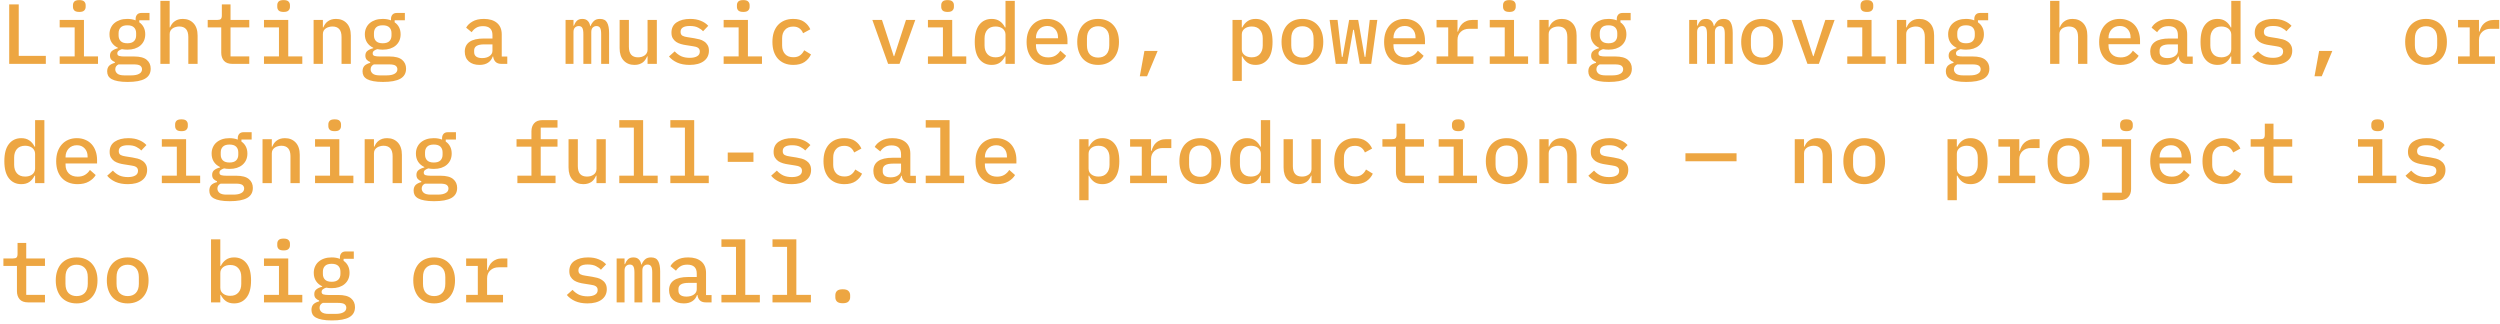 <svg width="587" height="76" viewBox="0 0 587 76" fill="none" xmlns="http://www.w3.org/2000/svg">
<path d="M2.16 15V1.04H4.4V13.12H10.76V15H2.16ZM18.632 2.8C18.072 2.8 17.679 2.687 17.452 2.46C17.239 2.233 17.132 1.953 17.132 1.62V1.2C17.132 0.867 17.239 0.587 17.452 0.36C17.679 0.133 18.066 0.02 18.612 0.02C19.172 0.02 19.559 0.133 19.772 0.36C19.999 0.587 20.112 0.867 20.112 1.2V1.62C20.112 1.953 19.999 2.233 19.772 2.46C19.559 2.687 19.179 2.8 18.632 2.8ZM14.012 13.24H17.532V6.44H14.012V4.68H19.712V13.24H23.012V15H14.012V13.24ZM35.384 16.12C35.384 17.187 34.938 17.973 34.044 18.48C33.151 18.987 31.791 19.24 29.964 19.24C29.071 19.24 28.318 19.18 27.704 19.06C27.104 18.953 26.611 18.793 26.224 18.58C25.851 18.367 25.578 18.107 25.404 17.8C25.244 17.493 25.164 17.147 25.164 16.76C25.164 16.2 25.318 15.76 25.624 15.44C25.944 15.133 26.391 14.907 26.964 14.76V14.56C26.618 14.427 26.338 14.24 26.124 14C25.924 13.76 25.824 13.447 25.824 13.06C25.824 12.553 25.998 12.173 26.344 11.92C26.691 11.653 27.138 11.453 27.684 11.32V11.22C27.058 10.927 26.571 10.513 26.224 9.98C25.878 9.447 25.704 8.807 25.704 8.06C25.704 7.513 25.804 7.02 26.004 6.58C26.204 6.127 26.484 5.747 26.844 5.44C27.218 5.12 27.658 4.873 28.164 4.7C28.684 4.527 29.264 4.44 29.904 4.44C30.624 4.44 31.271 4.553 31.844 4.78V4.44C31.844 4.04 31.958 3.707 32.184 3.44C32.411 3.173 32.758 3.04 33.224 3.04H35.104V4.76H32.704V5.24C33.158 5.547 33.504 5.94 33.744 6.42C33.984 6.887 34.104 7.433 34.104 8.06C34.104 8.607 34.004 9.107 33.804 9.56C33.604 10 33.318 10.38 32.944 10.7C32.584 11.007 32.144 11.247 31.624 11.42C31.118 11.58 30.544 11.66 29.904 11.66C29.451 11.66 29.024 11.62 28.624 11.54C28.384 11.607 28.144 11.72 27.904 11.88C27.664 12.04 27.544 12.26 27.544 12.54C27.544 12.86 27.698 13.06 28.004 13.14C28.311 13.22 28.691 13.26 29.144 13.26H31.464C32.851 13.26 33.851 13.527 34.464 14.06C35.078 14.58 35.384 15.267 35.384 16.12ZM33.344 16.26C33.344 15.913 33.204 15.633 32.924 15.42C32.644 15.22 32.138 15.12 31.404 15.12H27.824C27.318 15.36 27.064 15.747 27.064 16.28C27.064 16.667 27.224 17 27.544 17.28C27.878 17.56 28.424 17.7 29.184 17.7H30.804C31.631 17.7 32.258 17.573 32.684 17.32C33.124 17.08 33.344 16.727 33.344 16.26ZM29.904 10.16C30.611 10.16 31.131 9.993 31.464 9.66C31.798 9.327 31.964 8.88 31.964 8.32V7.78C31.964 7.22 31.798 6.773 31.464 6.44C31.131 6.107 30.611 5.94 29.904 5.94C29.198 5.94 28.678 6.107 28.344 6.44C28.011 6.773 27.844 7.22 27.844 7.78V8.32C27.844 8.88 28.011 9.327 28.344 9.66C28.678 9.993 29.198 10.16 29.904 10.16ZM37.657 0.2H39.837V6.44H39.937C40.043 6.173 40.177 5.92 40.337 5.68C40.51 5.427 40.717 5.213 40.957 5.04C41.197 4.853 41.477 4.707 41.797 4.6C42.117 4.493 42.49 4.44 42.917 4.44C43.957 4.44 44.797 4.78 45.437 5.46C46.077 6.14 46.397 7.107 46.397 8.36V15H44.217V8.68C44.217 7.04 43.503 6.22 42.077 6.22C41.797 6.22 41.523 6.26 41.257 6.34C40.99 6.407 40.75 6.513 40.537 6.66C40.323 6.807 40.15 6.993 40.017 7.22C39.897 7.447 39.837 7.707 39.837 8V15H37.657V0.2ZM54.589 15C53.682 15 53.015 14.76 52.589 14.28C52.162 13.787 51.949 13.153 51.949 12.38V6.44H48.769V4.68H51.029C51.415 4.68 51.689 4.607 51.849 4.46C52.009 4.3 52.089 4.02 52.089 3.62V1.04H54.129V4.68H58.529V6.44H54.129V13.24H58.529V15H54.589ZM66.601 2.8C66.041 2.8 65.648 2.687 65.421 2.46C65.208 2.233 65.101 1.953 65.101 1.62V1.2C65.101 0.867 65.208 0.587 65.421 0.36C65.648 0.133 66.034 0.02 66.581 0.02C67.141 0.02 67.528 0.133 67.741 0.36C67.968 0.587 68.081 0.867 68.081 1.2V1.62C68.081 1.953 67.968 2.233 67.741 2.46C67.528 2.687 67.148 2.8 66.601 2.8ZM61.981 13.24H65.501V6.44H61.981V4.68H67.681V13.24H70.981V15H61.981V13.24ZM73.633 15V4.68H75.813V6.44H75.913C76.02 6.173 76.153 5.92 76.313 5.68C76.487 5.427 76.693 5.213 76.933 5.04C77.173 4.853 77.453 4.707 77.773 4.6C78.093 4.493 78.466 4.44 78.893 4.44C79.933 4.44 80.773 4.78 81.413 5.46C82.053 6.14 82.373 7.107 82.373 8.36V15H80.193V8.68C80.193 7.04 79.48 6.22 78.053 6.22C77.773 6.22 77.5 6.26 77.233 6.34C76.966 6.407 76.727 6.513 76.513 6.66C76.3 6.807 76.126 6.993 75.993 7.22C75.873 7.447 75.813 7.707 75.813 8V15H73.633ZM95.345 16.12C95.345 17.187 94.899 17.973 94.005 18.48C93.112 18.987 91.752 19.24 89.925 19.24C89.032 19.24 88.279 19.18 87.665 19.06C87.065 18.953 86.572 18.793 86.185 18.58C85.812 18.367 85.539 18.107 85.365 17.8C85.205 17.493 85.125 17.147 85.125 16.76C85.125 16.2 85.279 15.76 85.585 15.44C85.905 15.133 86.352 14.907 86.925 14.76V14.56C86.579 14.427 86.299 14.24 86.085 14C85.885 13.76 85.785 13.447 85.785 13.06C85.785 12.553 85.959 12.173 86.305 11.92C86.652 11.653 87.099 11.453 87.645 11.32V11.22C87.019 10.927 86.532 10.513 86.185 9.98C85.839 9.447 85.665 8.807 85.665 8.06C85.665 7.513 85.765 7.02 85.965 6.58C86.165 6.127 86.445 5.747 86.805 5.44C87.179 5.12 87.619 4.873 88.125 4.7C88.645 4.527 89.225 4.44 89.865 4.44C90.585 4.44 91.232 4.553 91.805 4.78V4.44C91.805 4.04 91.919 3.707 92.145 3.44C92.372 3.173 92.719 3.04 93.185 3.04H95.065V4.76H92.665V5.24C93.119 5.547 93.465 5.94 93.705 6.42C93.945 6.887 94.065 7.433 94.065 8.06C94.065 8.607 93.965 9.107 93.765 9.56C93.565 10 93.279 10.38 92.905 10.7C92.545 11.007 92.105 11.247 91.585 11.42C91.079 11.58 90.505 11.66 89.865 11.66C89.412 11.66 88.985 11.62 88.585 11.54C88.345 11.607 88.105 11.72 87.865 11.88C87.625 12.04 87.505 12.26 87.505 12.54C87.505 12.86 87.659 13.06 87.965 13.14C88.272 13.22 88.652 13.26 89.105 13.26H91.425C92.812 13.26 93.812 13.527 94.425 14.06C95.039 14.58 95.345 15.267 95.345 16.12ZM93.305 16.26C93.305 15.913 93.165 15.633 92.885 15.42C92.605 15.22 92.099 15.12 91.365 15.12H87.785C87.279 15.36 87.025 15.747 87.025 16.28C87.025 16.667 87.185 17 87.505 17.28C87.839 17.56 88.385 17.7 89.145 17.7H90.765C91.592 17.7 92.219 17.573 92.645 17.32C93.085 17.08 93.305 16.727 93.305 16.26ZM89.865 10.16C90.572 10.16 91.092 9.993 91.425 9.66C91.759 9.327 91.925 8.88 91.925 8.32V7.78C91.925 7.22 91.759 6.773 91.425 6.44C91.092 6.107 90.572 5.94 89.865 5.94C89.159 5.94 88.639 6.107 88.305 6.44C87.972 6.773 87.805 7.22 87.805 7.78V8.32C87.805 8.88 87.972 9.327 88.305 9.66C88.639 9.993 89.159 10.16 89.865 10.16ZM117.77 15C117.143 15 116.67 14.84 116.35 14.52C116.043 14.2 115.856 13.78 115.79 13.26H115.69C115.49 13.887 115.123 14.373 114.59 14.72C114.07 15.067 113.403 15.24 112.59 15.24C111.536 15.24 110.696 14.967 110.07 14.42C109.443 13.86 109.13 13.093 109.13 12.12C109.13 11.12 109.496 10.36 110.23 9.84C110.976 9.307 112.116 9.04 113.65 9.04H115.63V8.24C115.63 6.84 114.89 6.14 113.41 6.14C112.743 6.14 112.203 6.273 111.79 6.54C111.376 6.793 111.03 7.133 110.75 7.56L109.45 6.5C109.743 5.94 110.236 5.46 110.93 5.06C111.623 4.647 112.516 4.44 113.61 4.44C114.916 4.44 115.943 4.753 116.69 5.38C117.436 6.007 117.81 6.913 117.81 8.1V13.28H119.11V15H117.77ZM113.21 13.64C113.916 13.64 114.496 13.48 114.95 13.16C115.403 12.84 115.63 12.427 115.63 11.92V10.42H113.69C112.116 10.42 111.33 10.893 111.33 11.84V12.24C111.33 12.707 111.496 13.06 111.83 13.3C112.163 13.527 112.623 13.64 113.21 13.64ZM132.794 15V4.68H134.654V6.02H134.754C134.914 5.58 135.141 5.207 135.434 4.9C135.741 4.593 136.174 4.44 136.734 4.44C137.281 4.44 137.701 4.593 137.994 4.9C138.301 5.193 138.494 5.6 138.574 6.12H138.654C138.841 5.653 139.101 5.26 139.434 4.94C139.767 4.607 140.247 4.44 140.874 4.44C141.674 4.44 142.227 4.72 142.534 5.28C142.854 5.84 143.014 6.66 143.014 7.74V15H141.154V8.02C141.154 7.3 141.067 6.807 140.894 6.54C140.721 6.26 140.441 6.12 140.054 6.12C139.707 6.12 139.414 6.24 139.174 6.48C138.947 6.707 138.834 7.053 138.834 7.52V15H136.974V8.02C136.974 7.3 136.887 6.807 136.714 6.54C136.554 6.26 136.281 6.12 135.894 6.12C135.534 6.12 135.234 6.24 134.994 6.48C134.767 6.707 134.654 7.053 134.654 7.52V15H132.794ZM152.046 13.24H151.946C151.84 13.507 151.7 13.767 151.526 14.02C151.366 14.26 151.166 14.473 150.926 14.66C150.686 14.833 150.406 14.973 150.086 15.08C149.766 15.187 149.393 15.24 148.966 15.24C147.926 15.24 147.086 14.9 146.446 14.22C145.806 13.54 145.486 12.573 145.486 11.32V4.68H147.666V11C147.666 12.64 148.38 13.46 149.806 13.46C150.086 13.46 150.36 13.427 150.626 13.36C150.893 13.28 151.133 13.167 151.346 13.02C151.56 12.873 151.726 12.693 151.846 12.48C151.98 12.253 152.046 11.987 152.046 11.68V4.68H154.226V15H152.046V13.24ZM161.918 15.24C160.798 15.24 159.832 15.06 159.018 14.7C158.218 14.34 157.572 13.86 157.078 13.26L158.418 12.06C158.872 12.553 159.378 12.933 159.938 13.2C160.512 13.453 161.185 13.58 161.958 13.58C162.665 13.58 163.232 13.46 163.658 13.22C164.098 12.98 164.318 12.607 164.318 12.1C164.318 11.887 164.278 11.707 164.198 11.56C164.118 11.413 164.005 11.293 163.858 11.2C163.712 11.107 163.538 11.033 163.338 10.98C163.152 10.927 162.952 10.887 162.738 10.86L161.098 10.6C160.698 10.547 160.292 10.46 159.878 10.34C159.465 10.22 159.092 10.053 158.758 9.84C158.438 9.613 158.172 9.327 157.958 8.98C157.758 8.633 157.658 8.193 157.658 7.66C157.658 6.607 158.058 5.807 158.858 5.26C159.672 4.713 160.738 4.44 162.058 4.44C163.018 4.44 163.845 4.587 164.538 4.88C165.245 5.16 165.832 5.553 166.298 6.06L165.078 7.34C164.812 7.033 164.432 6.753 163.938 6.5C163.445 6.233 162.792 6.1 161.978 6.1C160.525 6.1 159.798 6.56 159.798 7.48C159.798 7.92 159.952 8.227 160.258 8.4C160.578 8.56 160.952 8.667 161.378 8.72L163.018 8.98C163.432 9.047 163.838 9.133 164.238 9.24C164.652 9.347 165.018 9.513 165.338 9.74C165.672 9.953 165.938 10.233 166.138 10.58C166.352 10.927 166.458 11.367 166.458 11.9C166.458 12.94 166.052 13.76 165.238 14.36C164.438 14.947 163.332 15.24 161.918 15.24ZM174.531 2.8C173.971 2.8 173.577 2.687 173.351 2.46C173.137 2.233 173.031 1.953 173.031 1.62V1.2C173.031 0.867 173.137 0.587 173.351 0.36C173.577 0.133 173.964 0.02 174.511 0.02C175.071 0.02 175.457 0.133 175.671 0.36C175.897 0.587 176.011 0.867 176.011 1.2V1.62C176.011 1.953 175.897 2.233 175.671 2.46C175.457 2.687 175.077 2.8 174.531 2.8ZM169.911 13.24H173.431V6.44H169.911V4.68H175.611V13.24H178.911V15H169.911V13.24ZM186.263 15.24C185.489 15.24 184.796 15.113 184.183 14.86C183.583 14.607 183.069 14.247 182.643 13.78C182.229 13.313 181.909 12.747 181.683 12.08C181.469 11.413 181.363 10.667 181.363 9.84C181.363 9.013 181.469 8.267 181.683 7.6C181.909 6.933 182.229 6.367 182.643 5.9C183.069 5.433 183.583 5.073 184.183 4.82C184.796 4.567 185.483 4.44 186.243 4.44C187.309 4.44 188.163 4.667 188.803 5.12C189.456 5.573 189.943 6.16 190.263 6.88L188.563 7.8C188.376 7.32 188.089 6.94 187.703 6.66C187.329 6.38 186.843 6.24 186.243 6.24C185.416 6.24 184.776 6.493 184.323 7C183.869 7.493 183.643 8.153 183.643 8.98V10.7C183.643 11.513 183.869 12.173 184.323 12.68C184.776 13.187 185.429 13.44 186.283 13.44C186.923 13.44 187.443 13.293 187.843 13C188.256 12.707 188.583 12.307 188.823 11.8L190.423 12.78C190.089 13.5 189.583 14.093 188.903 14.56C188.223 15.013 187.343 15.24 186.263 15.24ZM208.527 15L204.827 4.68H207.087L208.507 9.04L209.847 13.18H209.967L211.307 9.04L212.727 4.68H214.907L211.207 15H208.527ZM222.499 2.8C221.939 2.8 221.546 2.687 221.319 2.46C221.106 2.233 220.999 1.953 220.999 1.62V1.2C220.999 0.867 221.106 0.587 221.319 0.36C221.546 0.133 221.933 0.02 222.479 0.02C223.039 0.02 223.426 0.133 223.639 0.36C223.866 0.587 223.979 0.867 223.979 1.2V1.62C223.979 1.953 223.866 2.233 223.639 2.46C223.426 2.687 223.046 2.8 222.499 2.8ZM217.879 13.24H221.399V6.44H217.879V4.68H223.579V13.24H226.879V15H217.879V13.24ZM236.092 13.24H235.972C235.665 13.867 235.258 14.36 234.752 14.72C234.245 15.067 233.612 15.24 232.852 15.24C231.638 15.24 230.672 14.787 229.952 13.88C229.232 12.973 228.872 11.627 228.872 9.84C228.872 8.053 229.232 6.707 229.952 5.8C230.672 4.893 231.638 4.44 232.852 4.44C233.612 4.44 234.245 4.62 234.752 4.98C235.258 5.327 235.665 5.813 235.972 6.44H236.092V0.2H238.272V15H236.092V13.24ZM233.752 13.46C234.072 13.46 234.372 13.42 234.652 13.34C234.932 13.26 235.178 13.14 235.392 12.98C235.605 12.82 235.772 12.627 235.892 12.4C236.025 12.16 236.092 11.88 236.092 11.56V8.12C236.092 7.8 236.025 7.527 235.892 7.3C235.772 7.06 235.605 6.86 235.392 6.7C235.178 6.54 234.932 6.42 234.652 6.34C234.372 6.26 234.072 6.22 233.752 6.22C232.925 6.22 232.285 6.473 231.832 6.98C231.392 7.487 231.172 8.16 231.172 9V10.68C231.172 11.52 231.392 12.193 231.832 12.7C232.285 13.207 232.925 13.46 233.752 13.46ZM246.064 15.24C245.277 15.24 244.57 15.113 243.944 14.86C243.317 14.607 242.79 14.247 242.364 13.78C241.937 13.313 241.61 12.753 241.384 12.1C241.157 11.433 241.044 10.687 241.044 9.86C241.044 9.033 241.157 8.287 241.384 7.62C241.624 6.953 241.95 6.387 242.364 5.92C242.79 5.44 243.304 5.073 243.904 4.82C244.504 4.567 245.17 4.44 245.904 4.44C246.624 4.44 247.277 4.567 247.864 4.82C248.45 5.06 248.95 5.407 249.364 5.86C249.777 6.313 250.09 6.853 250.304 7.48C250.53 8.107 250.644 8.8 250.644 9.56V10.38H243.244V10.72C243.244 11.533 243.497 12.2 244.004 12.72C244.51 13.227 245.21 13.48 246.104 13.48C246.77 13.48 247.337 13.34 247.804 13.06C248.284 12.767 248.67 12.38 248.964 11.9L250.324 13.1C249.977 13.7 249.444 14.207 248.724 14.62C248.017 15.033 247.13 15.24 246.064 15.24ZM245.904 6.1C245.517 6.1 245.157 6.167 244.824 6.3C244.504 6.433 244.224 6.627 243.984 6.88C243.757 7.12 243.577 7.407 243.444 7.74C243.31 8.073 243.244 8.44 243.244 8.84V8.98H248.424V8.78C248.424 7.967 248.19 7.32 247.724 6.84C247.27 6.347 246.664 6.1 245.904 6.1ZM257.836 15.24C257.076 15.24 256.389 15.113 255.776 14.86C255.176 14.607 254.663 14.247 254.236 13.78C253.823 13.313 253.503 12.747 253.276 12.08C253.049 11.413 252.936 10.667 252.936 9.84C252.936 9.013 253.049 8.267 253.276 7.6C253.503 6.933 253.823 6.367 254.236 5.9C254.663 5.433 255.176 5.073 255.776 4.82C256.389 4.567 257.076 4.44 257.836 4.44C258.596 4.44 259.276 4.567 259.876 4.82C260.489 5.073 261.003 5.433 261.416 5.9C261.843 6.367 262.169 6.933 262.396 7.6C262.623 8.267 262.736 9.013 262.736 9.84C262.736 10.667 262.623 11.413 262.396 12.08C262.169 12.747 261.843 13.313 261.416 13.78C261.003 14.247 260.489 14.607 259.876 14.86C259.276 15.113 258.596 15.24 257.836 15.24ZM257.836 13.52C258.636 13.52 259.269 13.28 259.736 12.8C260.216 12.307 260.456 11.58 260.456 10.62V9.06C260.456 8.1 260.216 7.38 259.736 6.9C259.269 6.407 258.636 6.16 257.836 6.16C257.036 6.16 256.396 6.407 255.916 6.9C255.449 7.38 255.216 8.1 255.216 9.06V10.62C255.216 11.58 255.449 12.307 255.916 12.8C256.396 13.28 257.036 13.52 257.836 13.52ZM268.708 11.96H271.808L269.328 17.9H267.628L268.708 11.96ZM289.393 4.68H291.573V6.44H291.693C291.999 5.813 292.406 5.327 292.913 4.98C293.419 4.62 294.053 4.44 294.813 4.44C296.026 4.44 296.993 4.893 297.713 5.8C298.433 6.707 298.793 8.053 298.793 9.84C298.793 11.627 298.433 12.973 297.713 13.88C296.993 14.787 296.026 15.24 294.813 15.24C294.053 15.24 293.419 15.067 292.913 14.72C292.406 14.36 291.999 13.867 291.693 13.24H291.573V19H289.393V4.68ZM293.913 13.46C294.739 13.46 295.373 13.207 295.813 12.7C296.266 12.193 296.493 11.52 296.493 10.68V9C296.493 8.16 296.266 7.487 295.813 6.98C295.373 6.473 294.739 6.22 293.913 6.22C293.593 6.22 293.293 6.26 293.013 6.34C292.733 6.42 292.486 6.54 292.273 6.7C292.059 6.86 291.886 7.06 291.753 7.3C291.633 7.527 291.573 7.8 291.573 8.12V11.56C291.573 11.88 291.633 12.16 291.753 12.4C291.886 12.627 292.059 12.82 292.273 12.98C292.486 13.14 292.733 13.26 293.013 13.34C293.293 13.42 293.593 13.46 293.913 13.46ZM305.805 15.24C305.045 15.24 304.358 15.113 303.745 14.86C303.145 14.607 302.631 14.247 302.205 13.78C301.791 13.313 301.471 12.747 301.245 12.08C301.018 11.413 300.905 10.667 300.905 9.84C300.905 9.013 301.018 8.267 301.245 7.6C301.471 6.933 301.791 6.367 302.205 5.9C302.631 5.433 303.145 5.073 303.745 4.82C304.358 4.567 305.045 4.44 305.805 4.44C306.565 4.44 307.245 4.567 307.845 4.82C308.458 5.073 308.971 5.433 309.385 5.9C309.811 6.367 310.138 6.933 310.365 7.6C310.591 8.267 310.705 9.013 310.705 9.84C310.705 10.667 310.591 11.413 310.365 12.08C310.138 12.747 309.811 13.313 309.385 13.78C308.971 14.247 308.458 14.607 307.845 14.86C307.245 15.113 306.565 15.24 305.805 15.24ZM305.805 13.52C306.605 13.52 307.238 13.28 307.705 12.8C308.185 12.307 308.425 11.58 308.425 10.62V9.06C308.425 8.1 308.185 7.38 307.705 6.9C307.238 6.407 306.605 6.16 305.805 6.16C305.005 6.16 304.365 6.407 303.885 6.9C303.418 7.38 303.185 8.1 303.185 9.06V10.62C303.185 11.58 303.418 12.307 303.885 12.8C304.365 13.28 305.005 13.52 305.805 13.52ZM312.197 4.68H314.057L315.057 13.36H315.237L316.777 4.68H318.897L320.417 13.36H320.597L321.617 4.68H323.397L321.957 15H319.277L317.897 7H317.717L316.317 15H313.637L312.197 4.68ZM330.009 15.24C329.222 15.24 328.516 15.113 327.889 14.86C327.262 14.607 326.736 14.247 326.309 13.78C325.882 13.313 325.556 12.753 325.329 12.1C325.102 11.433 324.989 10.687 324.989 9.86C324.989 9.033 325.102 8.287 325.329 7.62C325.569 6.953 325.896 6.387 326.309 5.92C326.736 5.44 327.249 5.073 327.849 4.82C328.449 4.567 329.116 4.44 329.849 4.44C330.569 4.44 331.222 4.567 331.809 4.82C332.396 5.06 332.896 5.407 333.309 5.86C333.722 6.313 334.036 6.853 334.249 7.48C334.476 8.107 334.589 8.8 334.589 9.56V10.38H327.189V10.72C327.189 11.533 327.442 12.2 327.949 12.72C328.456 13.227 329.156 13.48 330.049 13.48C330.716 13.48 331.282 13.34 331.749 13.06C332.229 12.767 332.616 12.38 332.909 11.9L334.269 13.1C333.922 13.7 333.389 14.207 332.669 14.62C331.962 15.033 331.076 15.24 330.009 15.24ZM329.849 6.1C329.462 6.1 329.102 6.167 328.769 6.3C328.449 6.433 328.169 6.627 327.929 6.88C327.702 7.12 327.522 7.407 327.389 7.74C327.256 8.073 327.189 8.44 327.189 8.84V8.98H332.369V8.78C332.369 7.967 332.136 7.32 331.669 6.84C331.216 6.347 330.609 6.1 329.849 6.1ZM337.301 13.24H340.041V6.44H337.301V4.68H342.221V7.42H342.341C342.435 7.06 342.568 6.713 342.741 6.38C342.915 6.047 343.135 5.76 343.401 5.52C343.668 5.267 343.995 5.067 344.381 4.92C344.768 4.76 345.221 4.68 345.741 4.68H346.981V6.76H344.941C344.141 6.76 343.488 7 342.981 7.48C342.475 7.947 342.221 8.58 342.221 9.38V13.24H345.961V15H337.301V13.24ZM354.413 2.8C353.853 2.8 353.46 2.687 353.233 2.46C353.02 2.233 352.913 1.953 352.913 1.62V1.2C352.913 0.867 353.02 0.587 353.233 0.36C353.46 0.133 353.847 0.02 354.393 0.02C354.953 0.02 355.34 0.133 355.553 0.36C355.78 0.587 355.893 0.867 355.893 1.2V1.62C355.893 1.953 355.78 2.233 355.553 2.46C355.34 2.687 354.96 2.8 354.413 2.8ZM349.793 13.24H353.313V6.44H349.793V4.68H355.493V13.24H358.793V15H349.793V13.24ZM361.446 15V4.68H363.626V6.44H363.726C363.832 6.173 363.966 5.92 364.126 5.68C364.299 5.427 364.506 5.213 364.746 5.04C364.986 4.853 365.266 4.707 365.586 4.6C365.906 4.493 366.279 4.44 366.706 4.44C367.746 4.44 368.586 4.78 369.226 5.46C369.866 6.14 370.186 7.107 370.186 8.36V15H368.006V8.68C368.006 7.04 367.292 6.22 365.866 6.22C365.586 6.22 365.312 6.26 365.046 6.34C364.779 6.407 364.539 6.513 364.326 6.66C364.112 6.807 363.939 6.993 363.806 7.22C363.686 7.447 363.626 7.707 363.626 8V15H361.446ZM383.158 16.12C383.158 17.187 382.711 17.973 381.818 18.48C380.924 18.987 379.564 19.24 377.738 19.24C376.844 19.24 376.091 19.18 375.478 19.06C374.878 18.953 374.384 18.793 373.998 18.58C373.624 18.367 373.351 18.107 373.178 17.8C373.018 17.493 372.938 17.147 372.938 16.76C372.938 16.2 373.091 15.76 373.398 15.44C373.718 15.133 374.164 14.907 374.738 14.76V14.56C374.391 14.427 374.111 14.24 373.898 14C373.698 13.76 373.598 13.447 373.598 13.06C373.598 12.553 373.771 12.173 374.118 11.92C374.464 11.653 374.911 11.453 375.458 11.32V11.22C374.831 10.927 374.344 10.513 373.998 9.98C373.651 9.447 373.478 8.807 373.478 8.06C373.478 7.513 373.578 7.02 373.778 6.58C373.978 6.127 374.258 5.747 374.618 5.44C374.991 5.12 375.431 4.873 375.938 4.7C376.458 4.527 377.038 4.44 377.678 4.44C378.398 4.44 379.044 4.553 379.618 4.78V4.44C379.618 4.04 379.731 3.707 379.958 3.44C380.184 3.173 380.531 3.04 380.998 3.04H382.878V4.76H380.478V5.24C380.931 5.547 381.278 5.94 381.518 6.42C381.758 6.887 381.878 7.433 381.878 8.06C381.878 8.607 381.778 9.107 381.578 9.56C381.378 10 381.091 10.38 380.718 10.7C380.358 11.007 379.918 11.247 379.398 11.42C378.891 11.58 378.318 11.66 377.678 11.66C377.224 11.66 376.798 11.62 376.398 11.54C376.158 11.607 375.918 11.72 375.678 11.88C375.438 12.04 375.318 12.26 375.318 12.54C375.318 12.86 375.471 13.06 375.778 13.14C376.084 13.22 376.464 13.26 376.918 13.26H379.238C380.624 13.26 381.624 13.527 382.238 14.06C382.851 14.58 383.158 15.267 383.158 16.12ZM381.118 16.26C381.118 15.913 380.978 15.633 380.698 15.42C380.418 15.22 379.911 15.12 379.178 15.12H375.598C375.091 15.36 374.838 15.747 374.838 16.28C374.838 16.667 374.998 17 375.318 17.28C375.651 17.56 376.198 17.7 376.958 17.7H378.578C379.404 17.7 380.031 17.573 380.458 17.32C380.898 17.08 381.118 16.727 381.118 16.26ZM377.678 10.16C378.384 10.16 378.904 9.993 379.238 9.66C379.571 9.327 379.738 8.88 379.738 8.32V7.78C379.738 7.22 379.571 6.773 379.238 6.44C378.904 6.107 378.384 5.94 377.678 5.94C376.971 5.94 376.451 6.107 376.118 6.44C375.784 6.773 375.618 7.22 375.618 7.78V8.32C375.618 8.88 375.784 9.327 376.118 9.66C376.451 9.993 376.971 10.16 377.678 10.16ZM396.622 15V4.68H398.482V6.02H398.582C398.742 5.58 398.969 5.207 399.262 4.9C399.569 4.593 400.002 4.44 400.562 4.44C401.109 4.44 401.529 4.593 401.822 4.9C402.129 5.193 402.322 5.6 402.402 6.12H402.482C402.669 5.653 402.929 5.26 403.262 4.94C403.596 4.607 404.076 4.44 404.702 4.44C405.502 4.44 406.056 4.72 406.362 5.28C406.682 5.84 406.842 6.66 406.842 7.74V15H404.982V8.02C404.982 7.3 404.896 6.807 404.722 6.54C404.549 6.26 404.269 6.12 403.882 6.12C403.536 6.12 403.242 6.24 403.002 6.48C402.776 6.707 402.662 7.053 402.662 7.52V15H400.802V8.02C400.802 7.3 400.716 6.807 400.542 6.54C400.382 6.26 400.109 6.12 399.722 6.12C399.362 6.12 399.062 6.24 398.822 6.48C398.596 6.707 398.482 7.053 398.482 7.52V15H396.622ZM413.734 15.24C412.974 15.24 412.288 15.113 411.674 14.86C411.074 14.607 410.561 14.247 410.134 13.78C409.721 13.313 409.401 12.747 409.174 12.08C408.948 11.413 408.834 10.667 408.834 9.84C408.834 9.013 408.948 8.267 409.174 7.6C409.401 6.933 409.721 6.367 410.134 5.9C410.561 5.433 411.074 5.073 411.674 4.82C412.288 4.567 412.974 4.44 413.734 4.44C414.494 4.44 415.174 4.567 415.774 4.82C416.388 5.073 416.901 5.433 417.314 5.9C417.741 6.367 418.068 6.933 418.294 7.6C418.521 8.267 418.634 9.013 418.634 9.84C418.634 10.667 418.521 11.413 418.294 12.08C418.068 12.747 417.741 13.313 417.314 13.78C416.901 14.247 416.388 14.607 415.774 14.86C415.174 15.113 414.494 15.24 413.734 15.24ZM413.734 13.52C414.534 13.52 415.168 13.28 415.634 12.8C416.114 12.307 416.354 11.58 416.354 10.62V9.06C416.354 8.1 416.114 7.38 415.634 6.9C415.168 6.407 414.534 6.16 413.734 6.16C412.934 6.16 412.294 6.407 411.814 6.9C411.348 7.38 411.114 8.1 411.114 9.06V10.62C411.114 11.58 411.348 12.307 411.814 12.8C412.294 13.28 412.934 13.52 413.734 13.52ZM424.387 15L420.687 4.68H422.947L424.367 9.04L425.707 13.18H425.827L427.167 9.04L428.587 4.68H430.767L427.067 15H424.387ZM438.359 2.8C437.799 2.8 437.405 2.687 437.179 2.46C436.965 2.233 436.859 1.953 436.859 1.62V1.2C436.859 0.867 436.965 0.587 437.179 0.36C437.405 0.133 437.792 0.02 438.339 0.02C438.899 0.02 439.285 0.133 439.499 0.36C439.725 0.587 439.839 0.867 439.839 1.2V1.62C439.839 1.953 439.725 2.233 439.499 2.46C439.285 2.687 438.905 2.8 438.359 2.8ZM433.739 13.24H437.259V6.44H433.739V4.68H439.439V13.24H442.739V15H433.739V13.24ZM445.391 15V4.68H447.571V6.44H447.671C447.778 6.173 447.911 5.92 448.071 5.68C448.244 5.427 448.451 5.213 448.691 5.04C448.931 4.853 449.211 4.707 449.531 4.6C449.851 4.493 450.224 4.44 450.651 4.44C451.691 4.44 452.531 4.78 453.171 5.46C453.811 6.14 454.131 7.107 454.131 8.36V15H451.951V8.68C451.951 7.04 451.238 6.22 449.811 6.22C449.531 6.22 449.258 6.26 448.991 6.34C448.724 6.407 448.484 6.513 448.271 6.66C448.058 6.807 447.884 6.993 447.751 7.22C447.631 7.447 447.571 7.707 447.571 8V15H445.391ZM467.103 16.12C467.103 17.187 466.656 17.973 465.763 18.48C464.87 18.987 463.51 19.24 461.683 19.24C460.79 19.24 460.036 19.18 459.423 19.06C458.823 18.953 458.33 18.793 457.943 18.58C457.57 18.367 457.296 18.107 457.123 17.8C456.963 17.493 456.883 17.147 456.883 16.76C456.883 16.2 457.036 15.76 457.343 15.44C457.663 15.133 458.11 14.907 458.683 14.76V14.56C458.336 14.427 458.056 14.24 457.843 14C457.643 13.76 457.543 13.447 457.543 13.06C457.543 12.553 457.716 12.173 458.063 11.92C458.41 11.653 458.856 11.453 459.403 11.32V11.22C458.776 10.927 458.29 10.513 457.943 9.98C457.596 9.447 457.423 8.807 457.423 8.06C457.423 7.513 457.523 7.02 457.723 6.58C457.923 6.127 458.203 5.747 458.563 5.44C458.936 5.12 459.376 4.873 459.883 4.7C460.403 4.527 460.983 4.44 461.623 4.44C462.343 4.44 462.99 4.553 463.563 4.78V4.44C463.563 4.04 463.676 3.707 463.903 3.44C464.13 3.173 464.476 3.04 464.943 3.04H466.823V4.76H464.423V5.24C464.876 5.547 465.223 5.94 465.463 6.42C465.703 6.887 465.823 7.433 465.823 8.06C465.823 8.607 465.723 9.107 465.523 9.56C465.323 10 465.036 10.38 464.663 10.7C464.303 11.007 463.863 11.247 463.343 11.42C462.836 11.58 462.263 11.66 461.623 11.66C461.17 11.66 460.743 11.62 460.343 11.54C460.103 11.607 459.863 11.72 459.623 11.88C459.383 12.04 459.263 12.26 459.263 12.54C459.263 12.86 459.416 13.06 459.723 13.14C460.03 13.22 460.41 13.26 460.863 13.26H463.183C464.57 13.26 465.57 13.527 466.183 14.06C466.796 14.58 467.103 15.267 467.103 16.12ZM465.063 16.26C465.063 15.913 464.923 15.633 464.643 15.42C464.363 15.22 463.856 15.12 463.123 15.12H459.543C459.036 15.36 458.783 15.747 458.783 16.28C458.783 16.667 458.943 17 459.263 17.28C459.596 17.56 460.143 17.7 460.903 17.7H462.523C463.35 17.7 463.976 17.573 464.403 17.32C464.843 17.08 465.063 16.727 465.063 16.26ZM461.623 10.16C462.33 10.16 462.85 9.993 463.183 9.66C463.516 9.327 463.683 8.88 463.683 8.32V7.78C463.683 7.22 463.516 6.773 463.183 6.44C462.85 6.107 462.33 5.94 461.623 5.94C460.916 5.94 460.396 6.107 460.063 6.44C459.73 6.773 459.563 7.22 459.563 7.78V8.32C459.563 8.88 459.73 9.327 460.063 9.66C460.396 9.993 460.916 10.16 461.623 10.16ZM481.368 0.2H483.548V6.44H483.648C483.754 6.173 483.888 5.92 484.048 5.68C484.221 5.427 484.428 5.213 484.668 5.04C484.908 4.853 485.188 4.707 485.508 4.6C485.828 4.493 486.201 4.44 486.628 4.44C487.668 4.44 488.508 4.78 489.148 5.46C489.788 6.14 490.108 7.107 490.108 8.36V15H487.928V8.68C487.928 7.04 487.214 6.22 485.788 6.22C485.508 6.22 485.234 6.26 484.967 6.34C484.701 6.407 484.461 6.513 484.248 6.66C484.034 6.807 483.861 6.993 483.728 7.22C483.608 7.447 483.548 7.707 483.548 8V15H481.368V0.2ZM497.9 15.24C497.113 15.24 496.406 15.113 495.78 14.86C495.153 14.607 494.626 14.247 494.2 13.78C493.773 13.313 493.446 12.753 493.22 12.1C492.993 11.433 492.88 10.687 492.88 9.86C492.88 9.033 492.993 8.287 493.22 7.62C493.46 6.953 493.786 6.387 494.2 5.92C494.626 5.44 495.14 5.073 495.74 4.82C496.34 4.567 497.006 4.44 497.74 4.44C498.46 4.44 499.113 4.567 499.7 4.82C500.286 5.06 500.786 5.407 501.2 5.86C501.613 6.313 501.926 6.853 502.14 7.48C502.366 8.107 502.48 8.8 502.48 9.56V10.38H495.08V10.72C495.08 11.533 495.333 12.2 495.84 12.72C496.346 13.227 497.046 13.48 497.94 13.48C498.606 13.48 499.173 13.34 499.64 13.06C500.12 12.767 500.506 12.38 500.8 11.9L502.16 13.1C501.813 13.7 501.28 14.207 500.56 14.62C499.853 15.033 498.966 15.24 497.9 15.24ZM497.74 6.1C497.353 6.1 496.993 6.167 496.66 6.3C496.34 6.433 496.06 6.627 495.82 6.88C495.593 7.12 495.413 7.407 495.28 7.74C495.146 8.073 495.08 8.44 495.08 8.84V8.98H500.26V8.78C500.26 7.967 500.026 7.32 499.56 6.84C499.106 6.347 498.5 6.1 497.74 6.1ZM513.512 15C512.885 15 512.412 14.84 512.092 14.52C511.785 14.2 511.599 13.78 511.532 13.26H511.432C511.232 13.887 510.865 14.373 510.332 14.72C509.812 15.067 509.145 15.24 508.332 15.24C507.279 15.24 506.439 14.967 505.812 14.42C505.185 13.86 504.872 13.093 504.872 12.12C504.872 11.12 505.239 10.36 505.972 9.84C506.719 9.307 507.859 9.04 509.392 9.04H511.372V8.24C511.372 6.84 510.632 6.14 509.152 6.14C508.485 6.14 507.945 6.273 507.532 6.54C507.119 6.793 506.772 7.133 506.492 7.56L505.192 6.5C505.485 5.94 505.979 5.46 506.672 5.06C507.365 4.647 508.259 4.44 509.352 4.44C510.659 4.44 511.685 4.753 512.432 5.38C513.179 6.007 513.552 6.913 513.552 8.1V13.28H514.852V15H513.512ZM508.952 13.64C509.659 13.64 510.239 13.48 510.692 13.16C511.145 12.84 511.372 12.427 511.372 11.92V10.42H509.432C507.859 10.42 507.072 10.893 507.072 11.84V12.24C507.072 12.707 507.239 13.06 507.572 13.3C507.905 13.527 508.365 13.64 508.952 13.64ZM523.904 13.24H523.784C523.477 13.867 523.071 14.36 522.564 14.72C522.057 15.067 521.424 15.24 520.664 15.24C519.451 15.24 518.484 14.787 517.764 13.88C517.044 12.973 516.684 11.627 516.684 9.84C516.684 8.053 517.044 6.707 517.764 5.8C518.484 4.893 519.451 4.44 520.664 4.44C521.424 4.44 522.057 4.62 522.564 4.98C523.071 5.327 523.477 5.813 523.784 6.44H523.904V0.2H526.084V15H523.904V13.24ZM521.564 13.46C521.884 13.46 522.184 13.42 522.464 13.34C522.744 13.26 522.991 13.14 523.204 12.98C523.417 12.82 523.584 12.627 523.704 12.4C523.837 12.16 523.904 11.88 523.904 11.56V8.12C523.904 7.8 523.837 7.527 523.704 7.3C523.584 7.06 523.417 6.86 523.204 6.7C522.991 6.54 522.744 6.42 522.464 6.34C522.184 6.26 521.884 6.22 521.564 6.22C520.737 6.22 520.097 6.473 519.644 6.98C519.204 7.487 518.984 8.16 518.984 9V10.68C518.984 11.52 519.204 12.193 519.644 12.7C520.097 13.207 520.737 13.46 521.564 13.46ZM533.676 15.24C532.556 15.24 531.59 15.06 530.776 14.7C529.976 14.34 529.33 13.86 528.836 13.26L530.176 12.06C530.63 12.553 531.136 12.933 531.696 13.2C532.27 13.453 532.943 13.58 533.716 13.58C534.423 13.58 534.99 13.46 535.416 13.22C535.856 12.98 536.076 12.607 536.076 12.1C536.076 11.887 536.036 11.707 535.956 11.56C535.876 11.413 535.763 11.293 535.616 11.2C535.47 11.107 535.296 11.033 535.096 10.98C534.91 10.927 534.71 10.887 534.496 10.86L532.856 10.6C532.456 10.547 532.05 10.46 531.636 10.34C531.223 10.22 530.85 10.053 530.516 9.84C530.196 9.613 529.93 9.327 529.716 8.98C529.516 8.633 529.416 8.193 529.416 7.66C529.416 6.607 529.816 5.807 530.616 5.26C531.43 4.713 532.496 4.44 533.816 4.44C534.776 4.44 535.603 4.587 536.296 4.88C537.003 5.16 537.59 5.553 538.056 6.06L536.836 7.34C536.57 7.033 536.19 6.753 535.696 6.5C535.203 6.233 534.55 6.1 533.736 6.1C532.283 6.1 531.556 6.56 531.556 7.48C531.556 7.92 531.71 8.227 532.016 8.4C532.336 8.56 532.71 8.667 533.136 8.72L534.776 8.98C535.19 9.047 535.596 9.133 535.996 9.24C536.41 9.347 536.776 9.513 537.096 9.74C537.43 9.953 537.696 10.233 537.896 10.58C538.11 10.927 538.216 11.367 538.216 11.9C538.216 12.94 537.81 13.76 536.996 14.36C536.196 14.947 535.09 15.24 533.676 15.24ZM544.528 11.96H547.628L545.148 17.9H543.448L544.528 11.96ZM569.633 15.24C568.873 15.24 568.186 15.113 567.573 14.86C566.973 14.607 566.459 14.247 566.033 13.78C565.619 13.313 565.299 12.747 565.073 12.08C564.846 11.413 564.733 10.667 564.733 9.84C564.733 9.013 564.846 8.267 565.073 7.6C565.299 6.933 565.619 6.367 566.033 5.9C566.459 5.433 566.973 5.073 567.573 4.82C568.186 4.567 568.873 4.44 569.633 4.44C570.393 4.44 571.073 4.567 571.673 4.82C572.286 5.073 572.799 5.433 573.213 5.9C573.639 6.367 573.966 6.933 574.193 7.6C574.419 8.267 574.533 9.013 574.533 9.84C574.533 10.667 574.419 11.413 574.193 12.08C573.966 12.747 573.639 13.313 573.213 13.78C572.799 14.247 572.286 14.607 571.673 14.86C571.073 15.113 570.393 15.24 569.633 15.24ZM569.633 13.52C570.433 13.52 571.066 13.28 571.533 12.8C572.013 12.307 572.253 11.58 572.253 10.62V9.06C572.253 8.1 572.013 7.38 571.533 6.9C571.066 6.407 570.433 6.16 569.633 6.16C568.833 6.16 568.193 6.407 567.713 6.9C567.246 7.38 567.013 8.1 567.013 9.06V10.62C567.013 11.58 567.246 12.307 567.713 12.8C568.193 13.28 568.833 13.52 569.633 13.52ZM577.145 13.24H579.885V6.44H577.145V4.68H582.065V7.42H582.185C582.278 7.06 582.412 6.713 582.585 6.38C582.758 6.047 582.978 5.76 583.245 5.52C583.512 5.267 583.838 5.067 584.225 4.92C584.612 4.76 585.065 4.68 585.585 4.68H586.825V6.76H584.785C583.985 6.76 583.332 7 582.825 7.48C582.318 7.947 582.065 8.58 582.065 9.38V13.24H585.805V15H577.145V13.24ZM8.24 41.24H8.12C7.813 41.867 7.407 42.36 6.9 42.72C6.393 43.067 5.76 43.24 5 43.24C3.787 43.24 2.82 42.787 2.1 41.88C1.38 40.973 1.02 39.627 1.02 37.84C1.02 36.053 1.38 34.707 2.1 33.8C2.82 32.893 3.787 32.44 5 32.44C5.76 32.44 6.393 32.62 6.9 32.98C7.407 33.327 7.813 33.813 8.12 34.44H8.24V28.2H10.42V43H8.24V41.24ZM5.9 41.46C6.22 41.46 6.52 41.42 6.8 41.34C7.08 41.26 7.327 41.14 7.54 40.98C7.753 40.82 7.92 40.627 8.04 40.4C8.173 40.16 8.24 39.88 8.24 39.56V36.12C8.24 35.8 8.173 35.527 8.04 35.3C7.92 35.06 7.753 34.86 7.54 34.7C7.327 34.54 7.08 34.42 6.8 34.34C6.52 34.26 6.22 34.22 5.9 34.22C5.073 34.22 4.433 34.473 3.98 34.98C3.54 35.487 3.32 36.16 3.32 37V38.68C3.32 39.52 3.54 40.193 3.98 40.7C4.433 41.207 5.073 41.46 5.9 41.46ZM18.212 43.24C17.425 43.24 16.719 43.113 16.092 42.86C15.466 42.607 14.939 42.247 14.512 41.78C14.085 41.313 13.759 40.753 13.532 40.1C13.306 39.433 13.192 38.687 13.192 37.86C13.192 37.033 13.306 36.287 13.532 35.62C13.772 34.953 14.099 34.387 14.512 33.92C14.939 33.44 15.452 33.073 16.052 32.82C16.652 32.567 17.319 32.44 18.052 32.44C18.772 32.44 19.425 32.567 20.012 32.82C20.599 33.06 21.099 33.407 21.512 33.86C21.925 34.313 22.239 34.853 22.452 35.48C22.679 36.107 22.792 36.8 22.792 37.56V38.38H15.392V38.72C15.392 39.533 15.646 40.2 16.152 40.72C16.659 41.227 17.359 41.48 18.252 41.48C18.919 41.48 19.485 41.34 19.952 41.06C20.432 40.767 20.819 40.38 21.112 39.9L22.472 41.1C22.125 41.7 21.592 42.207 20.872 42.62C20.166 43.033 19.279 43.24 18.212 43.24ZM18.052 34.1C17.666 34.1 17.305 34.167 16.972 34.3C16.652 34.433 16.372 34.627 16.132 34.88C15.905 35.12 15.726 35.407 15.592 35.74C15.459 36.073 15.392 36.44 15.392 36.84V36.98H20.572V36.78C20.572 35.967 20.339 35.32 19.872 34.84C19.419 34.347 18.812 34.1 18.052 34.1ZM30.004 43.24C28.884 43.24 27.918 43.06 27.104 42.7C26.304 42.34 25.658 41.86 25.164 41.26L26.504 40.06C26.958 40.553 27.464 40.933 28.024 41.2C28.598 41.453 29.271 41.58 30.044 41.58C30.751 41.58 31.318 41.46 31.744 41.22C32.184 40.98 32.404 40.607 32.404 40.1C32.404 39.887 32.364 39.707 32.284 39.56C32.204 39.413 32.091 39.293 31.944 39.2C31.798 39.107 31.624 39.033 31.424 38.98C31.238 38.927 31.038 38.887 30.824 38.86L29.184 38.6C28.784 38.547 28.378 38.46 27.964 38.34C27.551 38.22 27.178 38.053 26.844 37.84C26.524 37.613 26.258 37.327 26.044 36.98C25.844 36.633 25.744 36.193 25.744 35.66C25.744 34.607 26.144 33.807 26.944 33.26C27.758 32.713 28.824 32.44 30.144 32.44C31.104 32.44 31.931 32.587 32.624 32.88C33.331 33.16 33.918 33.553 34.384 34.06L33.164 35.34C32.898 35.033 32.518 34.753 32.024 34.5C31.531 34.233 30.878 34.1 30.064 34.1C28.611 34.1 27.884 34.56 27.884 35.48C27.884 35.92 28.038 36.227 28.344 36.4C28.664 36.56 29.038 36.667 29.464 36.72L31.104 36.98C31.518 37.047 31.924 37.133 32.324 37.24C32.738 37.347 33.104 37.513 33.424 37.74C33.758 37.953 34.024 38.233 34.224 38.58C34.438 38.927 34.544 39.367 34.544 39.9C34.544 40.94 34.138 41.76 33.324 42.36C32.524 42.947 31.418 43.24 30.004 43.24ZM42.617 30.8C42.057 30.8 41.663 30.687 41.437 30.46C41.223 30.233 41.117 29.953 41.117 29.62V29.2C41.117 28.867 41.223 28.587 41.437 28.36C41.663 28.133 42.05 28.02 42.597 28.02C43.157 28.02 43.543 28.133 43.757 28.36C43.983 28.587 44.097 28.867 44.097 29.2V29.62C44.097 29.953 43.983 30.233 43.757 30.46C43.543 30.687 43.163 30.8 42.617 30.8ZM37.997 41.24H41.517V34.44H37.997V32.68H43.697V41.24H46.997V43H37.997V41.24ZM59.369 44.12C59.369 45.187 58.922 45.973 58.029 46.48C57.135 46.987 55.775 47.24 53.949 47.24C53.055 47.24 52.302 47.18 51.689 47.06C51.089 46.953 50.595 46.793 50.209 46.58C49.835 46.367 49.562 46.107 49.389 45.8C49.229 45.493 49.149 45.147 49.149 44.76C49.149 44.2 49.302 43.76 49.609 43.44C49.929 43.133 50.375 42.907 50.949 42.76V42.56C50.602 42.427 50.322 42.24 50.109 42C49.909 41.76 49.809 41.447 49.809 41.06C49.809 40.553 49.982 40.173 50.329 39.92C50.675 39.653 51.122 39.453 51.669 39.32V39.22C51.042 38.927 50.555 38.513 50.209 37.98C49.862 37.447 49.689 36.807 49.689 36.06C49.689 35.513 49.789 35.02 49.989 34.58C50.189 34.127 50.469 33.747 50.829 33.44C51.202 33.12 51.642 32.873 52.149 32.7C52.669 32.527 53.249 32.44 53.889 32.44C54.609 32.44 55.255 32.553 55.829 32.78V32.44C55.829 32.04 55.942 31.707 56.169 31.44C56.395 31.173 56.742 31.04 57.209 31.04H59.089V32.76H56.689V33.24C57.142 33.547 57.489 33.94 57.729 34.42C57.969 34.887 58.089 35.433 58.089 36.06C58.089 36.607 57.989 37.107 57.789 37.56C57.589 38 57.302 38.38 56.929 38.7C56.569 39.007 56.129 39.247 55.609 39.42C55.102 39.58 54.529 39.66 53.889 39.66C53.435 39.66 53.009 39.62 52.609 39.54C52.369 39.607 52.129 39.72 51.889 39.88C51.649 40.04 51.529 40.26 51.529 40.54C51.529 40.86 51.682 41.06 51.989 41.14C52.295 41.22 52.675 41.26 53.129 41.26H55.449C56.835 41.26 57.835 41.527 58.449 42.06C59.062 42.58 59.369 43.267 59.369 44.12ZM57.329 44.26C57.329 43.913 57.189 43.633 56.909 43.42C56.629 43.22 56.122 43.12 55.389 43.12H51.809C51.302 43.36 51.049 43.747 51.049 44.28C51.049 44.667 51.209 45 51.529 45.28C51.862 45.56 52.409 45.7 53.169 45.7H54.789C55.615 45.7 56.242 45.573 56.669 45.32C57.109 45.08 57.329 44.727 57.329 44.26ZM53.889 38.16C54.595 38.16 55.115 37.993 55.449 37.66C55.782 37.327 55.949 36.88 55.949 36.32V35.78C55.949 35.22 55.782 34.773 55.449 34.44C55.115 34.107 54.595 33.94 53.889 33.94C53.182 33.94 52.662 34.107 52.329 34.44C51.995 34.773 51.829 35.22 51.829 35.78V36.32C51.829 36.88 51.995 37.327 52.329 37.66C52.662 37.993 53.182 38.16 53.889 38.16ZM61.641 43V32.68H63.821V34.44H63.921C64.028 34.173 64.161 33.92 64.321 33.68C64.494 33.427 64.701 33.213 64.941 33.04C65.181 32.853 65.461 32.707 65.781 32.6C66.101 32.493 66.474 32.44 66.901 32.44C67.941 32.44 68.781 32.78 69.421 33.46C70.061 34.14 70.381 35.107 70.381 36.36V43H68.201V36.68C68.201 35.04 67.488 34.22 66.061 34.22C65.781 34.22 65.508 34.26 65.241 34.34C64.974 34.407 64.734 34.513 64.521 34.66C64.308 34.807 64.134 34.993 64.001 35.22C63.881 35.447 63.821 35.707 63.821 36V43H61.641ZM78.593 30.8C78.033 30.8 77.64 30.687 77.413 30.46C77.2 30.233 77.093 29.953 77.093 29.62V29.2C77.093 28.867 77.2 28.587 77.413 28.36C77.64 28.133 78.026 28.02 78.573 28.02C79.133 28.02 79.52 28.133 79.733 28.36C79.96 28.587 80.073 28.867 80.073 29.2V29.62C80.073 29.953 79.96 30.233 79.733 30.46C79.52 30.687 79.14 30.8 78.593 30.8ZM73.973 41.24H77.493V34.44H73.973V32.68H79.673V41.24H82.973V43H73.973V41.24ZM85.625 43V32.68H87.805V34.44H87.905C88.012 34.173 88.145 33.92 88.305 33.68C88.479 33.427 88.685 33.213 88.925 33.04C89.165 32.853 89.445 32.707 89.765 32.6C90.085 32.493 90.459 32.44 90.885 32.44C91.925 32.44 92.765 32.78 93.405 33.46C94.045 34.14 94.365 35.107 94.365 36.36V43H92.185V36.68C92.185 35.04 91.472 34.22 90.045 34.22C89.765 34.22 89.492 34.26 89.225 34.34C88.959 34.407 88.719 34.513 88.505 34.66C88.292 34.807 88.119 34.993 87.985 35.22C87.865 35.447 87.805 35.707 87.805 36V43H85.625ZM107.338 44.12C107.338 45.187 106.891 45.973 105.998 46.48C105.104 46.987 103.744 47.24 101.918 47.24C101.024 47.24 100.271 47.18 99.657 47.06C99.058 46.953 98.564 46.793 98.177 46.58C97.804 46.367 97.531 46.107 97.358 45.8C97.198 45.493 97.118 45.147 97.118 44.76C97.118 44.2 97.271 43.76 97.578 43.44C97.897 43.133 98.344 42.907 98.918 42.76V42.56C98.571 42.427 98.291 42.24 98.078 42C97.877 41.76 97.778 41.447 97.778 41.06C97.778 40.553 97.951 40.173 98.297 39.92C98.644 39.653 99.091 39.453 99.638 39.32V39.22C99.011 38.927 98.524 38.513 98.177 37.98C97.831 37.447 97.657 36.807 97.657 36.06C97.657 35.513 97.757 35.02 97.957 34.58C98.157 34.127 98.438 33.747 98.797 33.44C99.171 33.12 99.611 32.873 100.118 32.7C100.638 32.527 101.218 32.44 101.858 32.44C102.578 32.44 103.224 32.553 103.798 32.78V32.44C103.798 32.04 103.911 31.707 104.138 31.44C104.364 31.173 104.711 31.04 105.178 31.04H107.058V32.76H104.658V33.24C105.111 33.547 105.458 33.94 105.698 34.42C105.938 34.887 106.058 35.433 106.058 36.06C106.058 36.607 105.958 37.107 105.758 37.56C105.558 38 105.271 38.38 104.898 38.7C104.538 39.007 104.098 39.247 103.578 39.42C103.071 39.58 102.498 39.66 101.858 39.66C101.404 39.66 100.978 39.62 100.578 39.54C100.338 39.607 100.098 39.72 99.858 39.88C99.618 40.04 99.498 40.26 99.498 40.54C99.498 40.86 99.651 41.06 99.957 41.14C100.264 41.22 100.644 41.26 101.098 41.26H103.418C104.804 41.26 105.804 41.527 106.418 42.06C107.031 42.58 107.338 43.267 107.338 44.12ZM105.298 44.26C105.298 43.913 105.158 43.633 104.878 43.42C104.598 43.22 104.091 43.12 103.358 43.12H99.778C99.271 43.36 99.017 43.747 99.017 44.28C99.017 44.667 99.177 45 99.498 45.28C99.831 45.56 100.378 45.7 101.138 45.7H102.758C103.584 45.7 104.211 45.573 104.638 45.32C105.078 45.08 105.298 44.727 105.298 44.26ZM101.858 38.16C102.564 38.16 103.084 37.993 103.418 37.66C103.751 37.327 103.918 36.88 103.918 36.32V35.78C103.918 35.22 103.751 34.773 103.418 34.44C103.084 34.107 102.564 33.94 101.858 33.94C101.151 33.94 100.631 34.107 100.298 34.44C99.964 34.773 99.797 35.22 99.797 35.78V36.32C99.797 36.88 99.964 37.327 100.298 37.66C100.631 37.993 101.151 38.16 101.858 38.16ZM121.482 41.24H124.782V34.44H121.282V32.68H124.782V30.82C124.782 30.047 124.995 29.42 125.422 28.94C125.849 28.447 126.515 28.2 127.422 28.2H130.902V29.96H126.962V32.68H130.902V34.44H126.962V41.24H130.442V43H121.482V41.24ZM140.054 41.24H139.954C139.847 41.507 139.707 41.767 139.534 42.02C139.374 42.26 139.174 42.473 138.934 42.66C138.694 42.833 138.414 42.973 138.094 43.08C137.774 43.187 137.401 43.24 136.974 43.24C135.934 43.24 135.094 42.9 134.454 42.22C133.814 41.54 133.494 40.573 133.494 39.32V32.68H135.674V39C135.674 40.64 136.387 41.46 137.814 41.46C138.094 41.46 138.367 41.427 138.634 41.36C138.901 41.28 139.141 41.167 139.354 41.02C139.567 40.873 139.734 40.693 139.854 40.48C139.987 40.253 140.054 39.987 140.054 39.68V32.68H142.234V43H140.054V41.24ZM145.406 41.24H148.826V29.96H145.406V28.2H151.006V41.24H154.426V43H145.406V41.24ZM157.398 41.24H160.818V29.96H157.398V28.2H162.998V41.24H166.418V43H157.398V41.24ZM170.871 38V35.82H176.911V38H170.871ZM185.903 43.24C184.783 43.24 183.816 43.06 183.003 42.7C182.203 42.34 181.556 41.86 181.063 41.26L182.403 40.06C182.856 40.553 183.363 40.933 183.923 41.2C184.496 41.453 185.169 41.58 185.943 41.58C186.649 41.58 187.216 41.46 187.643 41.22C188.083 40.98 188.303 40.607 188.303 40.1C188.303 39.887 188.263 39.707 188.183 39.56C188.103 39.413 187.989 39.293 187.843 39.2C187.696 39.107 187.523 39.033 187.323 38.98C187.136 38.927 186.936 38.887 186.723 38.86L185.083 38.6C184.683 38.547 184.276 38.46 183.863 38.34C183.449 38.22 183.076 38.053 182.743 37.84C182.423 37.613 182.156 37.327 181.943 36.98C181.743 36.633 181.643 36.193 181.643 35.66C181.643 34.607 182.043 33.807 182.843 33.26C183.656 32.713 184.723 32.44 186.043 32.44C187.003 32.44 187.829 32.587 188.523 32.88C189.229 33.16 189.816 33.553 190.283 34.06L189.063 35.34C188.796 35.033 188.416 34.753 187.923 34.5C187.429 34.233 186.776 34.1 185.963 34.1C184.509 34.1 183.783 34.56 183.783 35.48C183.783 35.92 183.936 36.227 184.243 36.4C184.563 36.56 184.936 36.667 185.363 36.72L187.003 36.98C187.416 37.047 187.823 37.133 188.223 37.24C188.636 37.347 189.003 37.513 189.323 37.74C189.656 37.953 189.923 38.233 190.123 38.58C190.336 38.927 190.443 39.367 190.443 39.9C190.443 40.94 190.036 41.76 189.223 42.36C188.423 42.947 187.316 43.24 185.903 43.24ZM198.255 43.24C197.482 43.24 196.788 43.113 196.175 42.86C195.575 42.607 195.062 42.247 194.635 41.78C194.222 41.313 193.902 40.747 193.675 40.08C193.462 39.413 193.355 38.667 193.355 37.84C193.355 37.013 193.462 36.267 193.675 35.6C193.902 34.933 194.222 34.367 194.635 33.9C195.062 33.433 195.575 33.073 196.175 32.82C196.788 32.567 197.475 32.44 198.235 32.44C199.302 32.44 200.155 32.667 200.795 33.12C201.448 33.573 201.935 34.16 202.255 34.88L200.555 35.8C200.368 35.32 200.082 34.94 199.695 34.66C199.322 34.38 198.835 34.24 198.235 34.24C197.408 34.24 196.768 34.493 196.315 35C195.862 35.493 195.635 36.153 195.635 36.98V38.7C195.635 39.513 195.862 40.173 196.315 40.68C196.768 41.187 197.422 41.44 198.275 41.44C198.915 41.44 199.435 41.293 199.835 41C200.248 40.707 200.575 40.307 200.815 39.8L202.415 40.78C202.082 41.5 201.575 42.093 200.895 42.56C200.215 43.013 199.335 43.24 198.255 43.24ZM213.707 43C213.081 43 212.607 42.84 212.287 42.52C211.981 42.2 211.794 41.78 211.727 41.26H211.627C211.427 41.887 211.061 42.373 210.527 42.72C210.007 43.067 209.341 43.24 208.527 43.24C207.474 43.24 206.634 42.967 206.007 42.42C205.381 41.86 205.067 41.093 205.067 40.12C205.067 39.12 205.434 38.36 206.167 37.84C206.914 37.307 208.054 37.04 209.587 37.04H211.567V36.24C211.567 34.84 210.827 34.14 209.347 34.14C208.681 34.14 208.141 34.273 207.727 34.54C207.314 34.793 206.967 35.133 206.687 35.56L205.387 34.5C205.681 33.94 206.174 33.46 206.867 33.06C207.561 32.647 208.454 32.44 209.547 32.44C210.854 32.44 211.881 32.753 212.627 33.38C213.374 34.007 213.747 34.913 213.747 36.1V41.28H215.047V43H213.707ZM209.147 41.64C209.854 41.64 210.434 41.48 210.887 41.16C211.341 40.84 211.567 40.427 211.567 39.92V38.42H209.627C208.054 38.42 207.267 38.893 207.267 39.84V40.24C207.267 40.707 207.434 41.06 207.767 41.3C208.101 41.527 208.561 41.64 209.147 41.64ZM217.359 41.24H220.779V29.96H217.359V28.2H222.959V41.24H226.379V43H217.359V41.24ZM234.072 43.24C233.285 43.24 232.578 43.113 231.952 42.86C231.325 42.607 230.798 42.247 230.372 41.78C229.945 41.313 229.618 40.753 229.392 40.1C229.165 39.433 229.052 38.687 229.052 37.86C229.052 37.033 229.165 36.287 229.392 35.62C229.632 34.953 229.958 34.387 230.372 33.92C230.798 33.44 231.312 33.073 231.912 32.82C232.512 32.567 233.178 32.44 233.912 32.44C234.632 32.44 235.285 32.567 235.872 32.82C236.458 33.06 236.958 33.407 237.372 33.86C237.785 34.313 238.098 34.853 238.312 35.48C238.538 36.107 238.652 36.8 238.652 37.56V38.38H231.252V38.72C231.252 39.533 231.505 40.2 232.012 40.72C232.518 41.227 233.218 41.48 234.112 41.48C234.778 41.48 235.345 41.34 235.812 41.06C236.292 40.767 236.678 40.38 236.972 39.9L238.332 41.1C237.985 41.7 237.452 42.207 236.732 42.62C236.025 43.033 235.138 43.24 234.072 43.24ZM233.912 34.1C233.525 34.1 233.165 34.167 232.832 34.3C232.512 34.433 232.232 34.627 231.992 34.88C231.765 35.12 231.585 35.407 231.452 35.74C231.318 36.073 231.252 36.44 231.252 36.84V36.98H236.432V36.78C236.432 35.967 236.198 35.32 235.732 34.84C235.278 34.347 234.672 34.1 233.912 34.1ZM253.416 32.68H255.596V34.44H255.716C256.023 33.813 256.429 33.327 256.936 32.98C257.443 32.62 258.076 32.44 258.836 32.44C260.049 32.44 261.016 32.893 261.736 33.8C262.456 34.707 262.816 36.053 262.816 37.84C262.816 39.627 262.456 40.973 261.736 41.88C261.016 42.787 260.049 43.24 258.836 43.24C258.076 43.24 257.443 43.067 256.936 42.72C256.429 42.36 256.023 41.867 255.716 41.24H255.596V47H253.416V32.68ZM257.936 41.46C258.763 41.46 259.396 41.207 259.836 40.7C260.289 40.193 260.516 39.52 260.516 38.68V37C260.516 36.16 260.289 35.487 259.836 34.98C259.396 34.473 258.763 34.22 257.936 34.22C257.616 34.22 257.316 34.26 257.036 34.34C256.756 34.42 256.509 34.54 256.296 34.7C256.083 34.86 255.909 35.06 255.776 35.3C255.656 35.527 255.596 35.8 255.596 36.12V39.56C255.596 39.88 255.656 40.16 255.776 40.4C255.909 40.627 256.083 40.82 256.296 40.98C256.509 41.14 256.756 41.26 257.036 41.34C257.316 41.42 257.616 41.46 257.936 41.46ZM265.348 41.24H268.088V34.44H265.348V32.68H270.268V35.42H270.388C270.481 35.06 270.615 34.713 270.788 34.38C270.961 34.047 271.181 33.76 271.448 33.52C271.715 33.267 272.041 33.067 272.428 32.92C272.815 32.76 273.268 32.68 273.788 32.68H275.028V34.76H272.988C272.188 34.76 271.535 35 271.028 35.48C270.521 35.947 270.268 36.58 270.268 37.38V41.24H274.008V43H265.348V41.24ZM281.82 43.24C281.06 43.24 280.374 43.113 279.76 42.86C279.16 42.607 278.647 42.247 278.22 41.78C277.807 41.313 277.487 40.747 277.26 40.08C277.034 39.413 276.92 38.667 276.92 37.84C276.92 37.013 277.034 36.267 277.26 35.6C277.487 34.933 277.807 34.367 278.22 33.9C278.647 33.433 279.16 33.073 279.76 32.82C280.374 32.567 281.06 32.44 281.82 32.44C282.58 32.44 283.26 32.567 283.86 32.82C284.474 33.073 284.987 33.433 285.4 33.9C285.827 34.367 286.154 34.933 286.38 35.6C286.607 36.267 286.72 37.013 286.72 37.84C286.72 38.667 286.607 39.413 286.38 40.08C286.154 40.747 285.827 41.313 285.4 41.78C284.987 42.247 284.474 42.607 283.86 42.86C283.26 43.113 282.58 43.24 281.82 43.24ZM281.82 41.52C282.62 41.52 283.254 41.28 283.72 40.8C284.2 40.307 284.44 39.58 284.44 38.62V37.06C284.44 36.1 284.2 35.38 283.72 34.9C283.254 34.407 282.62 34.16 281.82 34.16C281.02 34.16 280.38 34.407 279.9 34.9C279.434 35.38 279.2 36.1 279.2 37.06V38.62C279.2 39.58 279.434 40.307 279.9 40.8C280.38 41.28 281.02 41.52 281.82 41.52ZM296.053 41.24H295.933C295.626 41.867 295.219 42.36 294.713 42.72C294.206 43.067 293.573 43.24 292.812 43.24C291.599 43.24 290.633 42.787 289.913 41.88C289.193 40.973 288.833 39.627 288.833 37.84C288.833 36.053 289.193 34.707 289.913 33.8C290.633 32.893 291.599 32.44 292.812 32.44C293.573 32.44 294.206 32.62 294.713 32.98C295.219 33.327 295.626 33.813 295.933 34.44H296.053V28.2H298.233V43H296.053V41.24ZM293.713 41.46C294.033 41.46 294.333 41.42 294.613 41.34C294.893 41.26 295.139 41.14 295.353 40.98C295.566 40.82 295.733 40.627 295.853 40.4C295.986 40.16 296.053 39.88 296.053 39.56V36.12C296.053 35.8 295.986 35.527 295.853 35.3C295.733 35.06 295.566 34.86 295.353 34.7C295.139 34.54 294.893 34.42 294.613 34.34C294.333 34.26 294.033 34.22 293.713 34.22C292.886 34.22 292.246 34.473 291.793 34.98C291.353 35.487 291.133 36.16 291.133 37V38.68C291.133 39.52 291.353 40.193 291.793 40.7C292.246 41.207 292.886 41.46 293.713 41.46ZM307.945 41.24H307.845C307.738 41.507 307.598 41.767 307.425 42.02C307.265 42.26 307.065 42.473 306.825 42.66C306.585 42.833 306.305 42.973 305.985 43.08C305.665 43.187 305.291 43.24 304.865 43.24C303.825 43.24 302.985 42.9 302.345 42.22C301.705 41.54 301.385 40.573 301.385 39.32V32.68H303.565V39C303.565 40.64 304.278 41.46 305.705 41.46C305.985 41.46 306.258 41.427 306.525 41.36C306.791 41.28 307.031 41.167 307.245 41.02C307.458 40.873 307.625 40.693 307.745 40.48C307.878 40.253 307.945 39.987 307.945 39.68V32.68H310.125V43H307.945V41.24ZM318.177 43.24C317.404 43.24 316.71 43.113 316.097 42.86C315.497 42.607 314.984 42.247 314.557 41.78C314.144 41.313 313.824 40.747 313.597 40.08C313.384 39.413 313.277 38.667 313.277 37.84C313.277 37.013 313.384 36.267 313.597 35.6C313.824 34.933 314.144 34.367 314.557 33.9C314.984 33.433 315.497 33.073 316.097 32.82C316.71 32.567 317.397 32.44 318.157 32.44C319.224 32.44 320.077 32.667 320.717 33.12C321.37 33.573 321.857 34.16 322.177 34.88L320.477 35.8C320.29 35.32 320.004 34.94 319.617 34.66C319.244 34.38 318.757 34.24 318.157 34.24C317.33 34.24 316.69 34.493 316.237 35C315.784 35.493 315.557 36.153 315.557 36.98V38.7C315.557 39.513 315.784 40.173 316.237 40.68C316.69 41.187 317.344 41.44 318.197 41.44C318.837 41.44 319.357 41.293 319.757 41C320.17 40.707 320.497 40.307 320.737 39.8L322.337 40.78C322.004 41.5 321.497 42.093 320.817 42.56C320.137 43.013 319.257 43.24 318.177 43.24ZM330.409 43C329.502 43 328.836 42.76 328.409 42.28C327.982 41.787 327.769 41.153 327.769 40.38V34.44H324.589V32.68H326.849C327.236 32.68 327.509 32.607 327.669 32.46C327.829 32.3 327.909 32.02 327.909 31.62V29.04H329.949V32.68H334.349V34.44H329.949V41.24H334.349V43H330.409ZM342.421 30.8C341.861 30.8 341.468 30.687 341.241 30.46C341.028 30.233 340.921 29.953 340.921 29.62V29.2C340.921 28.867 341.028 28.587 341.241 28.36C341.468 28.133 341.855 28.02 342.401 28.02C342.961 28.02 343.348 28.133 343.561 28.36C343.788 28.587 343.901 28.867 343.901 29.2V29.62C343.901 29.953 343.788 30.233 343.561 30.46C343.348 30.687 342.968 30.8 342.421 30.8ZM337.801 41.24H341.321V34.44H337.801V32.68H343.501V41.24H346.801V43H337.801V41.24ZM353.773 43.24C353.013 43.24 352.327 43.113 351.713 42.86C351.113 42.607 350.6 42.247 350.173 41.78C349.76 41.313 349.44 40.747 349.213 40.08C348.987 39.413 348.873 38.667 348.873 37.84C348.873 37.013 348.987 36.267 349.213 35.6C349.44 34.933 349.76 34.367 350.173 33.9C350.6 33.433 351.113 33.073 351.713 32.82C352.327 32.567 353.013 32.44 353.773 32.44C354.533 32.44 355.213 32.567 355.813 32.82C356.427 33.073 356.94 33.433 357.353 33.9C357.78 34.367 358.107 34.933 358.333 35.6C358.56 36.267 358.673 37.013 358.673 37.84C358.673 38.667 358.56 39.413 358.333 40.08C358.107 40.747 357.78 41.313 357.353 41.78C356.94 42.247 356.427 42.607 355.813 42.86C355.213 43.113 354.533 43.24 353.773 43.24ZM353.773 41.52C354.573 41.52 355.207 41.28 355.673 40.8C356.153 40.307 356.393 39.58 356.393 38.62V37.06C356.393 36.1 356.153 35.38 355.673 34.9C355.207 34.407 354.573 34.16 353.773 34.16C352.973 34.16 352.333 34.407 351.853 34.9C351.387 35.38 351.153 36.1 351.153 37.06V38.62C351.153 39.58 351.387 40.307 351.853 40.8C352.333 41.28 352.973 41.52 353.773 41.52ZM361.446 43V32.68H363.626V34.44H363.726C363.832 34.173 363.966 33.92 364.126 33.68C364.299 33.427 364.506 33.213 364.746 33.04C364.986 32.853 365.266 32.707 365.586 32.6C365.906 32.493 366.279 32.44 366.706 32.44C367.746 32.44 368.586 32.78 369.226 33.46C369.866 34.14 370.186 35.107 370.186 36.36V43H368.006V36.68C368.006 35.04 367.292 34.22 365.866 34.22C365.586 34.22 365.312 34.26 365.046 34.34C364.779 34.407 364.539 34.513 364.326 34.66C364.112 34.807 363.939 34.993 363.806 35.22C363.686 35.447 363.626 35.707 363.626 36V43H361.446ZM377.778 43.24C376.658 43.24 375.691 43.06 374.878 42.7C374.078 42.34 373.431 41.86 372.938 41.26L374.278 40.06C374.731 40.553 375.238 40.933 375.798 41.2C376.371 41.453 377.044 41.58 377.818 41.58C378.524 41.58 379.091 41.46 379.518 41.22C379.958 40.98 380.178 40.607 380.178 40.1C380.178 39.887 380.138 39.707 380.058 39.56C379.978 39.413 379.864 39.293 379.718 39.2C379.571 39.107 379.398 39.033 379.198 38.98C379.011 38.927 378.811 38.887 378.598 38.86L376.958 38.6C376.558 38.547 376.151 38.46 375.738 38.34C375.324 38.22 374.951 38.053 374.618 37.84C374.298 37.613 374.031 37.327 373.818 36.98C373.618 36.633 373.518 36.193 373.518 35.66C373.518 34.607 373.918 33.807 374.718 33.26C375.531 32.713 376.598 32.44 377.918 32.44C378.878 32.44 379.704 32.587 380.398 32.88C381.104 33.16 381.691 33.553 382.158 34.06L380.938 35.34C380.671 35.033 380.291 34.753 379.798 34.5C379.304 34.233 378.651 34.1 377.838 34.1C376.384 34.1 375.658 34.56 375.658 35.48C375.658 35.92 375.811 36.227 376.118 36.4C376.438 36.56 376.811 36.667 377.238 36.72L378.878 36.98C379.291 37.047 379.698 37.133 380.098 37.24C380.511 37.347 380.878 37.513 381.198 37.74C381.531 37.953 381.798 38.233 381.998 38.58C382.211 38.927 382.318 39.367 382.318 39.9C382.318 40.94 381.911 41.76 381.098 42.36C380.298 42.947 379.191 43.24 377.778 43.24ZM395.742 37.86V35.98H407.742V37.86H395.742ZM421.407 43V32.68H423.587V34.44H423.687C423.793 34.173 423.927 33.92 424.087 33.68C424.26 33.427 424.467 33.213 424.707 33.04C424.947 32.853 425.227 32.707 425.547 32.6C425.867 32.493 426.24 32.44 426.667 32.44C427.707 32.44 428.547 32.78 429.187 33.46C429.827 34.14 430.147 35.107 430.147 36.36V43H427.967V36.68C427.967 35.04 427.253 34.22 425.827 34.22C425.547 34.22 425.273 34.26 425.007 34.34C424.74 34.407 424.5 34.513 424.287 34.66C424.073 34.807 423.9 34.993 423.767 35.22C423.647 35.447 423.587 35.707 423.587 36V43H421.407ZM437.719 43.24C436.959 43.24 436.272 43.113 435.659 42.86C435.059 42.607 434.545 42.247 434.119 41.78C433.705 41.313 433.385 40.747 433.159 40.08C432.932 39.413 432.819 38.667 432.819 37.84C432.819 37.013 432.932 36.267 433.159 35.6C433.385 34.933 433.705 34.367 434.119 33.9C434.545 33.433 435.059 33.073 435.659 32.82C436.272 32.567 436.959 32.44 437.719 32.44C438.479 32.44 439.159 32.567 439.759 32.82C440.372 33.073 440.885 33.433 441.299 33.9C441.725 34.367 442.052 34.933 442.279 35.6C442.505 36.267 442.619 37.013 442.619 37.84C442.619 38.667 442.505 39.413 442.279 40.08C442.052 40.747 441.725 41.313 441.299 41.78C440.885 42.247 440.372 42.607 439.759 42.86C439.159 43.113 438.479 43.24 437.719 43.24ZM437.719 41.52C438.519 41.52 439.152 41.28 439.619 40.8C440.099 40.307 440.339 39.58 440.339 38.62V37.06C440.339 36.1 440.099 35.38 439.619 34.9C439.152 34.407 438.519 34.16 437.719 34.16C436.919 34.16 436.279 34.407 435.799 34.9C435.332 35.38 435.099 36.1 435.099 37.06V38.62C435.099 39.58 435.332 40.307 435.799 40.8C436.279 41.28 436.919 41.52 437.719 41.52ZM457.283 32.68H459.463V34.44H459.583C459.89 33.813 460.296 33.327 460.803 32.98C461.31 32.62 461.943 32.44 462.703 32.44C463.916 32.44 464.883 32.893 465.603 33.8C466.323 34.707 466.683 36.053 466.683 37.84C466.683 39.627 466.323 40.973 465.603 41.88C464.883 42.787 463.916 43.24 462.703 43.24C461.943 43.24 461.31 43.067 460.803 42.72C460.296 42.36 459.89 41.867 459.583 41.24H459.463V47H457.283V32.68ZM461.803 41.46C462.63 41.46 463.263 41.207 463.703 40.7C464.156 40.193 464.383 39.52 464.383 38.68V37C464.383 36.16 464.156 35.487 463.703 34.98C463.263 34.473 462.63 34.22 461.803 34.22C461.483 34.22 461.183 34.26 460.903 34.34C460.623 34.42 460.376 34.54 460.163 34.7C459.95 34.86 459.776 35.06 459.643 35.3C459.523 35.527 459.463 35.8 459.463 36.12V39.56C459.463 39.88 459.523 40.16 459.643 40.4C459.776 40.627 459.95 40.82 460.163 40.98C460.376 41.14 460.623 41.26 460.903 41.34C461.183 41.42 461.483 41.46 461.803 41.46ZM469.215 41.24H471.955V34.44H469.215V32.68H474.135V35.42H474.255C474.349 35.06 474.482 34.713 474.655 34.38C474.829 34.047 475.049 33.76 475.315 33.52C475.582 33.267 475.909 33.067 476.295 32.92C476.682 32.76 477.135 32.68 477.655 32.68H478.895V34.76H476.855C476.055 34.76 475.402 35 474.895 35.48C474.389 35.947 474.135 36.58 474.135 37.38V41.24H477.875V43H469.215V41.24ZM485.688 43.24C484.928 43.24 484.241 43.113 483.628 42.86C483.028 42.607 482.514 42.247 482.088 41.78C481.674 41.313 481.354 40.747 481.128 40.08C480.901 39.413 480.788 38.667 480.788 37.84C480.788 37.013 480.901 36.267 481.128 35.6C481.354 34.933 481.674 34.367 482.088 33.9C482.514 33.433 483.028 33.073 483.628 32.82C484.241 32.567 484.928 32.44 485.688 32.44C486.448 32.44 487.128 32.567 487.728 32.82C488.341 33.073 488.854 33.433 489.268 33.9C489.694 34.367 490.021 34.933 490.247 35.6C490.474 36.267 490.588 37.013 490.588 37.84C490.588 38.667 490.474 39.413 490.247 40.08C490.021 40.747 489.694 41.313 489.268 41.78C488.854 42.247 488.341 42.607 487.728 42.86C487.128 43.113 486.448 43.24 485.688 43.24ZM485.688 41.52C486.488 41.52 487.121 41.28 487.588 40.8C488.068 40.307 488.308 39.58 488.308 38.62V37.06C488.308 36.1 488.068 35.38 487.588 34.9C487.121 34.407 486.488 34.16 485.688 34.16C484.888 34.16 484.248 34.407 483.768 34.9C483.301 35.38 483.068 36.1 483.068 37.06V38.62C483.068 39.58 483.301 40.307 483.768 40.8C484.248 41.28 484.888 41.52 485.688 41.52ZM493.64 45.24H498.2V34.44H493.52V32.68H500.38V44.38C500.38 45.153 500.16 45.78 499.72 46.26C499.293 46.753 498.626 47 497.72 47H493.64V45.24ZM499.3 30.8C498.74 30.8 498.346 30.687 498.12 30.46C497.906 30.233 497.8 29.953 497.8 29.62V29.2C497.8 28.867 497.906 28.587 498.12 28.36C498.346 28.133 498.733 28.02 499.28 28.02C499.84 28.02 500.226 28.133 500.44 28.36C500.666 28.587 500.78 28.867 500.78 29.2V29.62C500.78 29.953 500.666 30.233 500.44 30.46C500.226 30.687 499.846 30.8 499.3 30.8ZM509.892 43.24C509.105 43.24 508.399 43.113 507.772 42.86C507.145 42.607 506.619 42.247 506.192 41.78C505.765 41.313 505.439 40.753 505.212 40.1C504.985 39.433 504.872 38.687 504.872 37.86C504.872 37.033 504.985 36.287 505.212 35.62C505.452 34.953 505.779 34.387 506.192 33.92C506.619 33.44 507.132 33.073 507.732 32.82C508.332 32.567 508.999 32.44 509.732 32.44C510.452 32.44 511.105 32.567 511.692 32.82C512.279 33.06 512.779 33.407 513.192 33.86C513.605 34.313 513.919 34.853 514.132 35.48C514.359 36.107 514.472 36.8 514.472 37.56V38.38H507.072V38.72C507.072 39.533 507.325 40.2 507.832 40.72C508.339 41.227 509.039 41.48 509.932 41.48C510.599 41.48 511.165 41.34 511.632 41.06C512.112 40.767 512.499 40.38 512.792 39.9L514.152 41.1C513.805 41.7 513.272 42.207 512.552 42.62C511.845 43.033 510.959 43.24 509.892 43.24ZM509.732 34.1C509.345 34.1 508.985 34.167 508.652 34.3C508.332 34.433 508.052 34.627 507.812 34.88C507.585 35.12 507.405 35.407 507.272 35.74C507.139 36.073 507.072 36.44 507.072 36.84V36.98H512.252V36.78C512.252 35.967 512.019 35.32 511.552 34.84C511.099 34.347 510.492 34.1 509.732 34.1ZM522.044 43.24C521.271 43.24 520.577 43.113 519.964 42.86C519.364 42.607 518.851 42.247 518.424 41.78C518.011 41.313 517.691 40.747 517.464 40.08C517.251 39.413 517.144 38.667 517.144 37.84C517.144 37.013 517.251 36.267 517.464 35.6C517.691 34.933 518.011 34.367 518.424 33.9C518.851 33.433 519.364 33.073 519.964 32.82C520.577 32.567 521.264 32.44 522.024 32.44C523.091 32.44 523.944 32.667 524.584 33.12C525.237 33.573 525.724 34.16 526.044 34.88L524.344 35.8C524.157 35.32 523.871 34.94 523.484 34.66C523.111 34.38 522.624 34.24 522.024 34.24C521.197 34.24 520.557 34.493 520.104 35C519.651 35.493 519.424 36.153 519.424 36.98V38.7C519.424 39.513 519.651 40.173 520.104 40.68C520.557 41.187 521.211 41.44 522.064 41.44C522.704 41.44 523.224 41.293 523.624 41C524.037 40.707 524.364 40.307 524.604 39.8L526.204 40.78C525.871 41.5 525.364 42.093 524.684 42.56C524.004 43.013 523.124 43.24 522.044 43.24ZM534.276 43C533.37 43 532.703 42.76 532.276 42.28C531.85 41.787 531.636 41.153 531.636 40.38V34.44H528.456V32.68H530.716C531.103 32.68 531.376 32.607 531.536 32.46C531.696 32.3 531.776 32.02 531.776 31.62V29.04H533.816V32.68H538.216V34.44H533.816V41.24H538.216V43H534.276ZM558.281 30.8C557.721 30.8 557.327 30.687 557.101 30.46C556.887 30.233 556.781 29.953 556.781 29.62V29.2C556.781 28.867 556.887 28.587 557.101 28.36C557.327 28.133 557.714 28.02 558.261 28.02C558.821 28.02 559.207 28.133 559.421 28.36C559.647 28.587 559.761 28.867 559.761 29.2V29.62C559.761 29.953 559.647 30.233 559.421 30.46C559.207 30.687 558.827 30.8 558.281 30.8ZM553.661 41.24H557.181V34.44H553.661V32.68H559.361V41.24H562.661V43H553.661V41.24ZM569.653 43.24C568.533 43.24 567.566 43.06 566.753 42.7C565.953 42.34 565.306 41.86 564.813 41.26L566.153 40.06C566.606 40.553 567.113 40.933 567.673 41.2C568.246 41.453 568.919 41.58 569.693 41.58C570.399 41.58 570.966 41.46 571.393 41.22C571.833 40.98 572.053 40.607 572.053 40.1C572.053 39.887 572.013 39.707 571.933 39.56C571.853 39.413 571.739 39.293 571.593 39.2C571.446 39.107 571.273 39.033 571.073 38.98C570.886 38.927 570.686 38.887 570.473 38.86L568.833 38.6C568.433 38.547 568.026 38.46 567.613 38.34C567.199 38.22 566.826 38.053 566.493 37.84C566.173 37.613 565.906 37.327 565.693 36.98C565.493 36.633 565.393 36.193 565.393 35.66C565.393 34.607 565.793 33.807 566.593 33.26C567.406 32.713 568.473 32.44 569.793 32.44C570.753 32.44 571.579 32.587 572.273 32.88C572.979 33.16 573.566 33.553 574.033 34.06L572.813 35.34C572.546 35.033 572.166 34.753 571.673 34.5C571.179 34.233 570.526 34.1 569.713 34.1C568.259 34.1 567.533 34.56 567.533 35.48C567.533 35.92 567.686 36.227 567.993 36.4C568.313 36.56 568.686 36.667 569.113 36.72L570.753 36.98C571.166 37.047 571.573 37.133 571.973 37.24C572.386 37.347 572.753 37.513 573.073 37.74C573.406 37.953 573.673 38.233 573.873 38.58C574.086 38.927 574.193 39.367 574.193 39.9C574.193 40.94 573.786 41.76 572.973 42.36C572.173 42.947 571.066 43.24 569.653 43.24ZM6.62 71C5.713 71 5.047 70.76 4.62 70.28C4.193 69.787 3.98 69.153 3.98 68.38V62.44H0.8V60.68H3.06C3.447 60.68 3.72 60.607 3.88 60.46C4.04 60.3 4.12 60.02 4.12 59.62V57.04H6.16V60.68H10.56V62.44H6.16V69.24H10.56V71H6.62ZM17.992 71.24C17.232 71.24 16.546 71.113 15.932 70.86C15.332 70.607 14.819 70.247 14.392 69.78C13.979 69.313 13.659 68.747 13.432 68.08C13.206 67.413 13.092 66.667 13.092 65.84C13.092 65.013 13.206 64.267 13.432 63.6C13.659 62.933 13.979 62.367 14.392 61.9C14.819 61.433 15.332 61.073 15.932 60.82C16.546 60.567 17.232 60.44 17.992 60.44C18.752 60.44 19.432 60.567 20.032 60.82C20.645 61.073 21.159 61.433 21.572 61.9C21.999 62.367 22.326 62.933 22.552 63.6C22.779 64.267 22.892 65.013 22.892 65.84C22.892 66.667 22.779 67.413 22.552 68.08C22.326 68.747 21.999 69.313 21.572 69.78C21.159 70.247 20.645 70.607 20.032 70.86C19.432 71.113 18.752 71.24 17.992 71.24ZM17.992 69.52C18.792 69.52 19.425 69.28 19.892 68.8C20.372 68.307 20.612 67.58 20.612 66.62V65.06C20.612 64.1 20.372 63.38 19.892 62.9C19.425 62.407 18.792 62.16 17.992 62.16C17.192 62.16 16.552 62.407 16.072 62.9C15.605 63.38 15.372 64.1 15.372 65.06V66.62C15.372 67.58 15.605 68.307 16.072 68.8C16.552 69.28 17.192 69.52 17.992 69.52ZM29.984 71.24C29.224 71.24 28.538 71.113 27.924 70.86C27.324 70.607 26.811 70.247 26.384 69.78C25.971 69.313 25.651 68.747 25.424 68.08C25.198 67.413 25.084 66.667 25.084 65.84C25.084 65.013 25.198 64.267 25.424 63.6C25.651 62.933 25.971 62.367 26.384 61.9C26.811 61.433 27.324 61.073 27.924 60.82C28.538 60.567 29.224 60.44 29.984 60.44C30.744 60.44 31.424 60.567 32.024 60.82C32.638 61.073 33.151 61.433 33.564 61.9C33.991 62.367 34.318 62.933 34.544 63.6C34.771 64.267 34.884 65.013 34.884 65.84C34.884 66.667 34.771 67.413 34.544 68.08C34.318 68.747 33.991 69.313 33.564 69.78C33.151 70.247 32.638 70.607 32.024 70.86C31.424 71.113 30.744 71.24 29.984 71.24ZM29.984 69.52C30.784 69.52 31.418 69.28 31.884 68.8C32.364 68.307 32.604 67.58 32.604 66.62V65.06C32.604 64.1 32.364 63.38 31.884 62.9C31.418 62.407 30.784 62.16 29.984 62.16C29.184 62.16 28.544 62.407 28.064 62.9C27.598 63.38 27.364 64.1 27.364 65.06V66.62C27.364 67.58 27.598 68.307 28.064 68.8C28.544 69.28 29.184 69.52 29.984 69.52ZM49.549 56.2H51.729V62.44H51.849C52.155 61.813 52.562 61.327 53.069 60.98C53.575 60.62 54.209 60.44 54.969 60.44C56.182 60.44 57.149 60.893 57.869 61.8C58.589 62.707 58.949 64.053 58.949 65.84C58.949 67.627 58.589 68.973 57.869 69.88C57.149 70.787 56.182 71.24 54.969 71.24C54.209 71.24 53.575 71.067 53.069 70.72C52.562 70.36 52.155 69.867 51.849 69.24H51.729V71H49.549V56.2ZM54.069 69.46C54.895 69.46 55.529 69.207 55.969 68.7C56.422 68.193 56.649 67.52 56.649 66.68V65C56.649 64.16 56.422 63.487 55.969 62.98C55.529 62.473 54.895 62.22 54.069 62.22C53.749 62.22 53.449 62.26 53.169 62.34C52.889 62.42 52.642 62.54 52.429 62.7C52.215 62.86 52.042 63.06 51.909 63.3C51.789 63.527 51.729 63.8 51.729 64.12V67.56C51.729 67.88 51.789 68.16 51.909 68.4C52.042 68.627 52.215 68.82 52.429 68.98C52.642 69.14 52.889 69.26 53.169 69.34C53.449 69.42 53.749 69.46 54.069 69.46ZM66.601 58.8C66.041 58.8 65.648 58.687 65.421 58.46C65.208 58.233 65.101 57.953 65.101 57.62V57.2C65.101 56.867 65.208 56.587 65.421 56.36C65.648 56.133 66.034 56.02 66.581 56.02C67.141 56.02 67.528 56.133 67.741 56.36C67.968 56.587 68.081 56.867 68.081 57.2V57.62C68.081 57.953 67.968 58.233 67.741 58.46C67.528 58.687 67.148 58.8 66.601 58.8ZM61.981 69.24H65.501V62.44H61.981V60.68H67.681V69.24H70.981V71H61.981V69.24ZM83.353 72.12C83.353 73.187 82.906 73.973 82.013 74.48C81.12 74.987 79.76 75.24 77.933 75.24C77.04 75.24 76.287 75.18 75.673 75.06C75.073 74.953 74.58 74.793 74.193 74.58C73.82 74.367 73.546 74.107 73.373 73.8C73.213 73.493 73.133 73.147 73.133 72.76C73.133 72.2 73.287 71.76 73.593 71.44C73.913 71.133 74.36 70.907 74.933 70.76V70.56C74.587 70.427 74.306 70.24 74.093 70C73.893 69.76 73.793 69.447 73.793 69.06C73.793 68.553 73.966 68.173 74.313 67.92C74.66 67.653 75.106 67.453 75.653 67.32V67.22C75.026 66.927 74.54 66.513 74.193 65.98C73.847 65.447 73.673 64.807 73.673 64.06C73.673 63.513 73.773 63.02 73.973 62.58C74.173 62.127 74.453 61.747 74.813 61.44C75.186 61.12 75.626 60.873 76.133 60.7C76.653 60.527 77.233 60.44 77.873 60.44C78.593 60.44 79.24 60.553 79.813 60.78V60.44C79.813 60.04 79.927 59.707 80.153 59.44C80.38 59.173 80.727 59.04 81.193 59.04H83.073V60.76H80.673V61.24C81.126 61.547 81.473 61.94 81.713 62.42C81.953 62.887 82.073 63.433 82.073 64.06C82.073 64.607 81.973 65.107 81.773 65.56C81.573 66 81.287 66.38 80.913 66.7C80.553 67.007 80.113 67.247 79.593 67.42C79.087 67.58 78.513 67.66 77.873 67.66C77.42 67.66 76.993 67.62 76.593 67.54C76.353 67.607 76.113 67.72 75.873 67.88C75.633 68.04 75.513 68.26 75.513 68.54C75.513 68.86 75.666 69.06 75.973 69.14C76.28 69.22 76.66 69.26 77.113 69.26H79.433C80.82 69.26 81.82 69.527 82.433 70.06C83.046 70.58 83.353 71.267 83.353 72.12ZM81.313 72.26C81.313 71.913 81.173 71.633 80.893 71.42C80.613 71.22 80.106 71.12 79.373 71.12H75.793C75.287 71.36 75.033 71.747 75.033 72.28C75.033 72.667 75.193 73 75.513 73.28C75.847 73.56 76.393 73.7 77.153 73.7H78.773C79.6 73.7 80.227 73.573 80.653 73.32C81.093 73.08 81.313 72.727 81.313 72.26ZM77.873 66.16C78.58 66.16 79.1 65.993 79.433 65.66C79.766 65.327 79.933 64.88 79.933 64.32V63.78C79.933 63.22 79.766 62.773 79.433 62.44C79.1 62.107 78.58 61.94 77.873 61.94C77.166 61.94 76.647 62.107 76.313 62.44C75.98 62.773 75.813 63.22 75.813 63.78V64.32C75.813 64.88 75.98 65.327 76.313 65.66C76.647 65.993 77.166 66.16 77.873 66.16ZM101.938 71.24C101.178 71.24 100.491 71.113 99.877 70.86C99.278 70.607 98.764 70.247 98.338 69.78C97.924 69.313 97.604 68.747 97.377 68.08C97.151 67.413 97.037 66.667 97.037 65.84C97.037 65.013 97.151 64.267 97.377 63.6C97.604 62.933 97.924 62.367 98.338 61.9C98.764 61.433 99.278 61.073 99.877 60.82C100.491 60.567 101.178 60.44 101.938 60.44C102.698 60.44 103.378 60.567 103.978 60.82C104.591 61.073 105.104 61.433 105.518 61.9C105.944 62.367 106.271 62.933 106.497 63.6C106.724 64.267 106.838 65.013 106.838 65.84C106.838 66.667 106.724 67.413 106.497 68.08C106.271 68.747 105.944 69.313 105.518 69.78C105.104 70.247 104.591 70.607 103.978 70.86C103.378 71.113 102.698 71.24 101.938 71.24ZM101.938 69.52C102.738 69.52 103.371 69.28 103.838 68.8C104.318 68.307 104.558 67.58 104.558 66.62V65.06C104.558 64.1 104.318 63.38 103.838 62.9C103.371 62.407 102.738 62.16 101.938 62.16C101.138 62.16 100.498 62.407 100.018 62.9C99.551 63.38 99.317 64.1 99.317 65.06V66.62C99.317 67.58 99.551 68.307 100.018 68.8C100.498 69.28 101.138 69.52 101.938 69.52ZM109.45 69.24H112.19V62.44H109.45V60.68H114.37V63.42H114.49C114.583 63.06 114.716 62.713 114.89 62.38C115.063 62.047 115.283 61.76 115.55 61.52C115.816 61.267 116.143 61.067 116.53 60.92C116.916 60.76 117.37 60.68 117.89 60.68H119.13V62.76H117.09C116.29 62.76 115.636 63 115.13 63.48C114.623 63.947 114.37 64.58 114.37 65.38V69.24H118.11V71H109.45V69.24ZM137.934 71.24C136.814 71.24 135.847 71.06 135.034 70.7C134.234 70.34 133.587 69.86 133.094 69.26L134.434 68.06C134.887 68.553 135.394 68.933 135.954 69.2C136.527 69.453 137.201 69.58 137.974 69.58C138.681 69.58 139.247 69.46 139.674 69.22C140.114 68.98 140.334 68.607 140.334 68.1C140.334 67.887 140.294 67.707 140.214 67.56C140.134 67.413 140.021 67.293 139.874 67.2C139.727 67.107 139.554 67.033 139.354 66.98C139.167 66.927 138.967 66.887 138.754 66.86L137.114 66.6C136.714 66.547 136.307 66.46 135.894 66.34C135.481 66.22 135.107 66.053 134.774 65.84C134.454 65.613 134.187 65.327 133.974 64.98C133.774 64.633 133.674 64.193 133.674 63.66C133.674 62.607 134.074 61.807 134.874 61.26C135.687 60.713 136.754 60.44 138.074 60.44C139.034 60.44 139.861 60.587 140.554 60.88C141.261 61.16 141.847 61.553 142.314 62.06L141.094 63.34C140.827 63.033 140.447 62.753 139.954 62.5C139.461 62.233 138.807 62.1 137.994 62.1C136.541 62.1 135.814 62.56 135.814 63.48C135.814 63.92 135.967 64.227 136.274 64.4C136.594 64.56 136.967 64.667 137.394 64.72L139.034 64.98C139.447 65.047 139.854 65.133 140.254 65.24C140.667 65.347 141.034 65.513 141.354 65.74C141.687 65.953 141.954 66.233 142.154 66.58C142.367 66.927 142.474 67.367 142.474 67.9C142.474 68.94 142.067 69.76 141.254 70.36C140.454 70.947 139.347 71.24 137.934 71.24ZM144.786 71V60.68H146.646V62.02H146.746C146.906 61.58 147.133 61.207 147.426 60.9C147.733 60.593 148.166 60.44 148.726 60.44C149.273 60.44 149.693 60.593 149.986 60.9C150.293 61.193 150.486 61.6 150.566 62.12H150.646C150.833 61.653 151.093 61.26 151.426 60.94C151.76 60.607 152.24 60.44 152.866 60.44C153.666 60.44 154.22 60.72 154.526 61.28C154.846 61.84 155.006 62.66 155.006 63.74V71H153.146V64.02C153.146 63.3 153.06 62.807 152.886 62.54C152.713 62.26 152.433 62.12 152.046 62.12C151.7 62.12 151.406 62.24 151.166 62.48C150.94 62.707 150.826 63.053 150.826 63.52V71H148.966V64.02C148.966 63.3 148.88 62.807 148.706 62.54C148.546 62.26 148.273 62.12 147.886 62.12C147.526 62.12 147.226 62.24 146.986 62.48C146.76 62.707 146.646 63.053 146.646 63.52V71H144.786ZM165.738 71C165.112 71 164.638 70.84 164.318 70.52C164.012 70.2 163.825 69.78 163.758 69.26H163.658C163.458 69.887 163.092 70.373 162.558 70.72C162.038 71.067 161.372 71.24 160.558 71.24C159.505 71.24 158.665 70.967 158.038 70.42C157.412 69.86 157.098 69.093 157.098 68.12C157.098 67.12 157.465 66.36 158.198 65.84C158.945 65.307 160.085 65.04 161.618 65.04H163.598V64.24C163.598 62.84 162.858 62.14 161.378 62.14C160.712 62.14 160.172 62.273 159.758 62.54C159.345 62.793 158.998 63.133 158.718 63.56L157.418 62.5C157.712 61.94 158.205 61.46 158.898 61.06C159.592 60.647 160.485 60.44 161.578 60.44C162.885 60.44 163.912 60.753 164.658 61.38C165.405 62.007 165.778 62.913 165.778 64.1V69.28H167.078V71H165.738ZM161.178 69.64C161.885 69.64 162.465 69.48 162.918 69.16C163.372 68.84 163.598 68.427 163.598 67.92V66.42H161.658C160.085 66.42 159.298 66.893 159.298 67.84V68.24C159.298 68.707 159.465 69.06 159.798 69.3C160.132 69.527 160.592 69.64 161.178 69.64ZM169.391 69.24H172.811V57.96H169.391V56.2H174.991V69.24H178.411V71H169.391V69.24ZM181.383 69.24H184.803V57.96H181.383V56.2H186.983V69.24H190.403V71H181.383V69.24ZM197.875 71.2C197.235 71.2 196.782 71.067 196.515 70.8C196.262 70.533 196.135 70.207 196.135 69.82V69.3C196.135 68.913 196.262 68.587 196.515 68.32C196.782 68.053 197.235 67.92 197.875 67.92C198.515 67.92 198.962 68.053 199.215 68.32C199.482 68.587 199.615 68.913 199.615 69.3V69.82C199.615 70.207 199.482 70.533 199.215 70.8C198.962 71.067 198.515 71.2 197.875 71.2Z" fill="#EDA642"/>
</svg>
